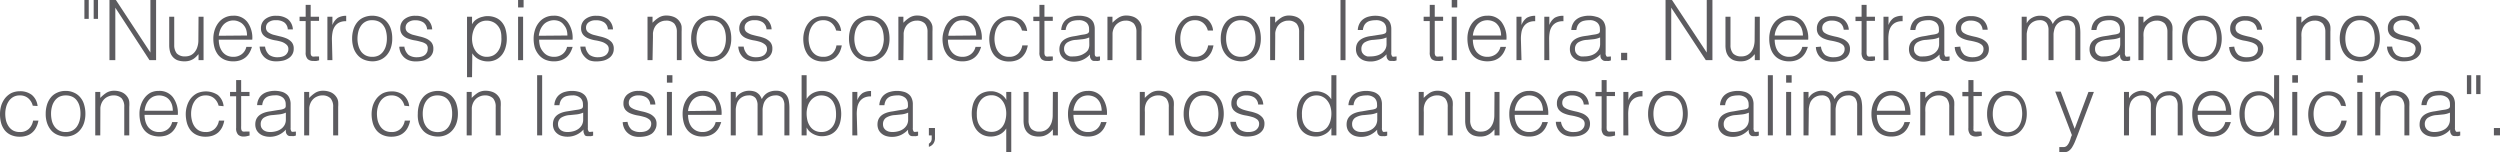 <svg xmlns="http://www.w3.org/2000/svg" viewBox="0 0 299.18 18.24"><defs><style>.cls-1{fill:#5c5b5f;}</style></defs><g id="Layer_2" data-name="Layer 2"><g id="Capa_1" data-name="Capa 1"><path class="cls-1" d="M10.1,0h.52V2.26H10.1Zm1.11,0h.52V2.26h-.52Z"/><path class="cls-1" d="M13.8.92h0V7.2H13.1V0h.77L18,6.29h0V0h.68V7.2h-.79Z"/><path class="cls-1" d="M23.76,2h.6V7.2h-.6V6.48l-.27.29a2.42,2.42,0,0,1-.34.28,2.19,2.19,0,0,1-.46.21,2.13,2.13,0,0,1-.6.08,2.48,2.48,0,0,1-.87-.14,1.48,1.48,0,0,1-.56-.41,1.56,1.56,0,0,1-.31-.6,3,3,0,0,1-.1-.76V2h.6v3.4a1.56,1.56,0,0,0,.31,1,1.32,1.32,0,0,0,1,.35,1.6,1.6,0,0,0,.67-.14,1.4,1.4,0,0,0,.49-.41,1.72,1.72,0,0,0,.31-.62,2.48,2.48,0,0,0,.11-.79Z"/><path class="cls-1" d="M26.18,4.75a3,3,0,0,0,.11.8,2.21,2.21,0,0,0,.33.65,1.56,1.56,0,0,0,.54.44,1.7,1.7,0,0,0,.76.16,1.62,1.62,0,0,0,1-.31,1.49,1.49,0,0,0,.56-.88h.67a3.25,3.25,0,0,1-.29.69,2.17,2.17,0,0,1-.45.55,2.09,2.09,0,0,1-.64.36,2.47,2.47,0,0,1-.86.13,2.52,2.52,0,0,1-1.07-.21,2.1,2.1,0,0,1-.74-.57,2.67,2.67,0,0,1-.43-.86,4.07,4.07,0,0,1-.14-1.07,3.38,3.38,0,0,1,.17-1.07,2.8,2.8,0,0,1,.47-.87,2.13,2.13,0,0,1,.74-.59,2.19,2.19,0,0,1,1-.22,2,2,0,0,1,1.68.74,3.17,3.17,0,0,1,.6,2.13Zm3.38-.5a2.34,2.34,0,0,0-.1-.71A1.54,1.54,0,0,0,29.15,3a1.35,1.35,0,0,0-.52-.39A1.62,1.62,0,0,0,26.7,3a2.24,2.24,0,0,0-.35.58,3.12,3.12,0,0,0-.17.7Z"/><path class="cls-1" d="M31.72,5.58a1.6,1.6,0,0,0,.51,1,1.72,1.72,0,0,0,1,.27,1.91,1.91,0,0,0,.57-.08,1.08,1.08,0,0,0,.4-.21,1,1,0,0,0,.23-.31.73.73,0,0,0,.08-.36.66.66,0,0,0-.24-.56A1.7,1.7,0,0,0,33.69,5a5.57,5.57,0,0,0-.8-.18,4.11,4.11,0,0,1-.8-.23,1.57,1.57,0,0,1-.61-.43,1.19,1.19,0,0,1-.25-.79,1.33,1.33,0,0,1,.48-1.06,2,2,0,0,1,1.34-.42,2.31,2.31,0,0,1,1.37.38,1.68,1.68,0,0,1,.63,1.25h-.61A1.09,1.09,0,0,0,34,2.67a1.66,1.66,0,0,0-1-.25,1.31,1.31,0,0,0-.87.25.77.77,0,0,0-.3.64.67.67,0,0,0,.25.54,2.17,2.17,0,0,0,.61.3l.8.2a4.42,4.42,0,0,1,.8.25,1.81,1.81,0,0,1,.62.45,1.17,1.17,0,0,1,.24.78,1.29,1.29,0,0,1-.16.66,1.31,1.31,0,0,1-.44.47,2,2,0,0,1-.66.29,3.76,3.76,0,0,1-.85.09,2.3,2.3,0,0,1-.81-.13,1.8,1.8,0,0,1-.61-.38,2,2,0,0,1-.39-.56,2.18,2.18,0,0,1-.16-.69Z"/><path class="cls-1" d="M38.19,7.22l-.29.07a1.62,1.62,0,0,1-.4,0,.94.94,0,0,1-.68-.22,1.09,1.09,0,0,1-.24-.81V2.52h-.73V2h.73V.58h.6V2h1v.5h-1V6.07c0,.13,0,.24,0,.33a.7.7,0,0,0,.06.23.34.34,0,0,0,.16.13.78.78,0,0,0,.29,0l.25,0,.24,0Z"/><path class="cls-1" d="M39.78,7.2h-.6V2h.6V3h0a1.85,1.85,0,0,1,.65-.87,2,2,0,0,1,1-.24v.65a1.75,1.75,0,0,0-.84.16,1.37,1.37,0,0,0-.52.46,1.8,1.8,0,0,0-.27.68,4.49,4.49,0,0,0-.08.83Z"/><path class="cls-1" d="M44.54,7.34a2.85,2.85,0,0,1-.93-.18,2,2,0,0,1-.76-.51,2.49,2.49,0,0,1-.52-.85,3.58,3.58,0,0,1-.19-1.19,3.62,3.62,0,0,1,.15-1.06,2.57,2.57,0,0,1,.45-.87,2,2,0,0,1,.75-.58,2.64,2.64,0,0,1,2.11,0,2,2,0,0,1,.75.58,2.43,2.43,0,0,1,.45.86,3.69,3.69,0,0,1,.14,1.07,3.29,3.29,0,0,1-.17,1.12,2.49,2.49,0,0,1-.48.86,2.12,2.12,0,0,1-.76.56A2.46,2.46,0,0,1,44.54,7.34ZM46.3,4.61a3.38,3.38,0,0,0-.1-.86,1.82,1.82,0,0,0-.31-.69,1.44,1.44,0,0,0-.54-.47,1.8,1.8,0,0,0-.81-.17,1.53,1.53,0,0,0-1.35.68,2.13,2.13,0,0,0-.31.7,3.59,3.59,0,0,0-.1.81,3.14,3.14,0,0,0,.12.89,2.21,2.21,0,0,0,.33.69,1.6,1.6,0,0,0,.55.45,1.7,1.7,0,0,0,.76.16,1.67,1.67,0,0,0,.81-.18,1.62,1.62,0,0,0,.54-.5,2.11,2.11,0,0,0,.31-.7A3.1,3.1,0,0,0,46.3,4.61Z"/><path class="cls-1" d="M48.39,5.58a1.6,1.6,0,0,0,.51,1,1.72,1.72,0,0,0,1,.27,1.91,1.91,0,0,0,.57-.08,1.08,1.08,0,0,0,.4-.21,1,1,0,0,0,.23-.31.73.73,0,0,0,.08-.36A.66.66,0,0,0,51,5.28,1.7,1.7,0,0,0,50.36,5a5.57,5.57,0,0,0-.8-.18,4.11,4.11,0,0,1-.8-.23,1.57,1.57,0,0,1-.61-.43,1.19,1.19,0,0,1-.25-.79,1.33,1.33,0,0,1,.48-1.06,2,2,0,0,1,1.34-.42,2.31,2.31,0,0,1,1.37.38,1.68,1.68,0,0,1,.63,1.25h-.61a1.09,1.09,0,0,0-.45-.84,1.66,1.66,0,0,0-.95-.25,1.31,1.31,0,0,0-.87.25.77.77,0,0,0-.3.64.67.67,0,0,0,.25.54,2.17,2.17,0,0,0,.61.3l.8.2a4.42,4.42,0,0,1,.8.25,1.81,1.81,0,0,1,.62.45,1.17,1.17,0,0,1,.24.78,1.29,1.29,0,0,1-.16.66,1.31,1.31,0,0,1-.44.47,2,2,0,0,1-.66.29,3.76,3.76,0,0,1-.85.09,2.3,2.3,0,0,1-.81-.13,1.8,1.8,0,0,1-.61-.38,2,2,0,0,1-.39-.56,2.18,2.18,0,0,1-.16-.69Z"/><path class="cls-1" d="M56.49,9.24h-.6V2h.6v.91h0a1.67,1.67,0,0,1,.34-.45A2.18,2.18,0,0,1,57.8,2a1.89,1.89,0,0,1,.51-.07,2.46,2.46,0,0,1,1.07.21,1.9,1.9,0,0,1,.73.58,2.22,2.22,0,0,1,.41.86,4.08,4.08,0,0,1,.13,1.07,3.58,3.58,0,0,1-.14,1,2.56,2.56,0,0,1-.42.88,2.11,2.11,0,0,1-.72.6,2.2,2.2,0,0,1-1,.22,2.44,2.44,0,0,1-1.05-.24,1.94,1.94,0,0,1-.8-.73Zm0-4.61a2.94,2.94,0,0,0,.12.84,2.24,2.24,0,0,0,.35.69,1.63,1.63,0,0,0,.55.46,1.49,1.49,0,0,0,.73.18,1.73,1.73,0,0,0,.81-.18,1.62,1.62,0,0,0,.56-.51,2,2,0,0,0,.32-.74A3.07,3.07,0,0,0,60,4.45a2.57,2.57,0,0,0-.13-.87A1.8,1.8,0,0,0,59.5,3a1.57,1.57,0,0,0-.56-.39,1.75,1.75,0,0,0-.7-.14,1.66,1.66,0,0,0-.75.17,1.55,1.55,0,0,0-.55.47,2.27,2.27,0,0,0-.33.7A3,3,0,0,0,56.49,4.63Z"/><path class="cls-1" d="M62,.89V0h.66V.89ZM62,7.2V2h.6V7.2Z"/><path class="cls-1" d="M64.52,4.75a3,3,0,0,0,.11.8A2,2,0,0,0,65,6.2a1.56,1.56,0,0,0,.54.44,1.7,1.7,0,0,0,.76.16,1.62,1.62,0,0,0,1-.31,1.49,1.49,0,0,0,.56-.88h.67a3.25,3.25,0,0,1-.29.69,2.17,2.17,0,0,1-.45.55,2.09,2.09,0,0,1-.64.36,2.47,2.47,0,0,1-.86.13,2.52,2.52,0,0,1-1.07-.21,2.1,2.1,0,0,1-.74-.57A2.67,2.67,0,0,1,64,5.7a4.07,4.07,0,0,1-.14-1.07,3.38,3.38,0,0,1,.17-1.07,2.61,2.61,0,0,1,.47-.87,2.13,2.13,0,0,1,.74-.59,2.19,2.19,0,0,1,1-.22,2,2,0,0,1,1.68.74,3.17,3.17,0,0,1,.6,2.13Zm3.38-.5a2.34,2.34,0,0,0-.1-.71A1.69,1.69,0,0,0,67.49,3,1.35,1.35,0,0,0,67,2.57a1.73,1.73,0,0,0-1.41,0A1.48,1.48,0,0,0,65,3a2.24,2.24,0,0,0-.35.58,3.12,3.12,0,0,0-.17.7Z"/><path class="cls-1" d="M70.06,5.58a1.6,1.6,0,0,0,.51,1,1.72,1.72,0,0,0,1,.27,1.91,1.91,0,0,0,.57-.08,1.17,1.17,0,0,0,.4-.21,1,1,0,0,0,.23-.31.73.73,0,0,0,.08-.36.66.66,0,0,0-.24-.56A1.7,1.7,0,0,0,72,5a5.57,5.57,0,0,0-.8-.18,4.11,4.11,0,0,1-.8-.23,1.57,1.57,0,0,1-.61-.43,1.19,1.19,0,0,1-.25-.79,1.33,1.33,0,0,1,.48-1.06,2,2,0,0,1,1.34-.42,2.31,2.31,0,0,1,1.37.38,1.68,1.68,0,0,1,.63,1.25h-.61a1.09,1.09,0,0,0-.45-.84,1.66,1.66,0,0,0-1-.25,1.31,1.31,0,0,0-.87.25.77.77,0,0,0-.3.64.67.67,0,0,0,.25.54,2.17,2.17,0,0,0,.61.3l.8.2a4.42,4.42,0,0,1,.8.25,1.91,1.91,0,0,1,.62.45,1.17,1.17,0,0,1,.24.78,1.29,1.29,0,0,1-.16.66,1.31,1.31,0,0,1-.44.47,2,2,0,0,1-.66.29,3.76,3.76,0,0,1-.85.09,2.3,2.3,0,0,1-.81-.13A1.8,1.8,0,0,1,70,6.83a2,2,0,0,1-.39-.56,2.18,2.18,0,0,1-.16-.69Z"/><path class="cls-1" d="M78.09,7.2h-.6V2h.6v.72a3.86,3.86,0,0,1,.75-.62,1.7,1.7,0,0,1,.92-.24,2.35,2.35,0,0,1,.89.17,1.46,1.46,0,0,1,.69.57,1.24,1.24,0,0,1,.23.58,5.93,5.93,0,0,1,0,.61V7.2H81V3.82a1.51,1.51,0,0,0-.31-1,1.32,1.32,0,0,0-1-.35,1.44,1.44,0,0,0-.51.09,1.47,1.47,0,0,0-.41.22,1.62,1.62,0,0,0-.32.32,2,2,0,0,0-.2.38,2.34,2.34,0,0,0-.11.48c0,.15,0,.32,0,.5Z"/><path class="cls-1" d="M85.11,7.34a2.85,2.85,0,0,1-.93-.18,2,2,0,0,1-.76-.51,2.49,2.49,0,0,1-.52-.85,3.58,3.58,0,0,1-.19-1.19,3.62,3.62,0,0,1,.15-1.06,2.57,2.57,0,0,1,.45-.87,2,2,0,0,1,.75-.58,2.64,2.64,0,0,1,2.11,0,2,2,0,0,1,.75.58,2.43,2.43,0,0,1,.45.86,3.69,3.69,0,0,1,.14,1.07,3.29,3.29,0,0,1-.17,1.12,2.49,2.49,0,0,1-.48.86,2.12,2.12,0,0,1-.76.56A2.46,2.46,0,0,1,85.11,7.34Zm1.76-2.73a3.38,3.38,0,0,0-.1-.86,1.82,1.82,0,0,0-.31-.69,1.44,1.44,0,0,0-.54-.47,1.8,1.8,0,0,0-.81-.17,1.53,1.53,0,0,0-1.35.68,2.13,2.13,0,0,0-.31.7,3.59,3.59,0,0,0-.1.81,3.14,3.14,0,0,0,.12.89,2.21,2.21,0,0,0,.33.69,1.6,1.6,0,0,0,.55.45,1.9,1.9,0,0,0,1.57,0,1.62,1.62,0,0,0,.54-.5,2.11,2.11,0,0,0,.31-.7A3.1,3.1,0,0,0,86.87,4.61Z"/><path class="cls-1" d="M89,5.58a1.6,1.6,0,0,0,.51,1,1.72,1.72,0,0,0,1,.27,1.91,1.91,0,0,0,.57-.08,1.17,1.17,0,0,0,.4-.21,1,1,0,0,0,.23-.31.73.73,0,0,0,.08-.36.66.66,0,0,0-.24-.56A1.78,1.78,0,0,0,90.93,5a5.57,5.57,0,0,0-.8-.18,4.11,4.11,0,0,1-.8-.23,1.57,1.57,0,0,1-.61-.43,1.14,1.14,0,0,1-.25-.79A1.33,1.33,0,0,1,89,2.3a1.94,1.94,0,0,1,1.34-.42,2.31,2.31,0,0,1,1.37.38,1.68,1.68,0,0,1,.63,1.25h-.61a1.09,1.09,0,0,0-.45-.84,1.66,1.66,0,0,0-1-.25,1.31,1.31,0,0,0-.87.25.77.77,0,0,0-.3.64.64.64,0,0,0,.25.54,2.17,2.17,0,0,0,.61.3c.25.07.52.14.8.2a4.42,4.42,0,0,1,.8.25,1.91,1.91,0,0,1,.62.45,1.17,1.17,0,0,1,.24.78,1.29,1.29,0,0,1-.16.66,1.31,1.31,0,0,1-.44.47,2.1,2.1,0,0,1-.66.29,3.76,3.76,0,0,1-.85.09,2.26,2.26,0,0,1-.81-.13,1.8,1.8,0,0,1-.61-.38,2,2,0,0,1-.39-.56,2.18,2.18,0,0,1-.16-.69Z"/><path class="cls-1" d="M100.06,3.65a1.65,1.65,0,0,0-.55-.9,1.48,1.48,0,0,0-1-.33,1.54,1.54,0,0,0-.79.19,1.65,1.65,0,0,0-.54.51,2.28,2.28,0,0,0-.31.71,3.49,3.49,0,0,0-.1.79,3.08,3.08,0,0,0,.1.8,2.09,2.09,0,0,0,.3.7,1.62,1.62,0,0,0,.54.5,1.66,1.66,0,0,0,.8.18,1.52,1.52,0,0,0,1.08-.37,1.72,1.72,0,0,0,.51-1h.64a3.18,3.18,0,0,1-.25.79,2.3,2.3,0,0,1-.45.61,1.89,1.89,0,0,1-.66.39,2.56,2.56,0,0,1-.87.14,2.52,2.52,0,0,1-1.07-.21,2.1,2.1,0,0,1-.74-.57,2.72,2.72,0,0,1-.43-.87,4.07,4.07,0,0,1-.14-1.07,3.32,3.32,0,0,1,.16-1,2.67,2.67,0,0,1,.45-.87,2.16,2.16,0,0,1,1.77-.83,2.3,2.3,0,0,1,1.46.43,2,2,0,0,1,.69,1.34Z"/><path class="cls-1" d="M104,7.34a2.85,2.85,0,0,1-.93-.18,2,2,0,0,1-.76-.51,2.49,2.49,0,0,1-.52-.85,3.58,3.58,0,0,1-.19-1.19,3.62,3.62,0,0,1,.15-1.06,2.57,2.57,0,0,1,.45-.87A2,2,0,0,1,103,2.1a2.64,2.64,0,0,1,2.11,0,2,2,0,0,1,.75.58,2.43,2.43,0,0,1,.45.86,4.07,4.07,0,0,1,.14,1.07,3.29,3.29,0,0,1-.17,1.12,2.49,2.49,0,0,1-.48.86,2.21,2.21,0,0,1-.76.56A2.46,2.46,0,0,1,104,7.34Zm1.76-2.73a3.38,3.38,0,0,0-.1-.86,1.82,1.82,0,0,0-.31-.69,1.44,1.44,0,0,0-.54-.47,1.8,1.8,0,0,0-.81-.17,1.66,1.66,0,0,0-.8.18,1.56,1.56,0,0,0-.55.5,2.13,2.13,0,0,0-.31.7,3.59,3.59,0,0,0-.1.81,3.14,3.14,0,0,0,.12.89,2,2,0,0,0,.33.69,1.6,1.6,0,0,0,.55.45,1.9,1.9,0,0,0,1.57,0,1.62,1.62,0,0,0,.54-.5,2.11,2.11,0,0,0,.31-.7A3.1,3.1,0,0,0,105.77,4.61Z"/><path class="cls-1" d="M108.11,7.2h-.6V2h.6v.72a3.86,3.86,0,0,1,.75-.62,1.68,1.68,0,0,1,.92-.24,2.35,2.35,0,0,1,.89.17,1.46,1.46,0,0,1,.69.57,1.36,1.36,0,0,1,.23.58,5.93,5.93,0,0,1,0,.61V7.2H111V3.82a1.51,1.51,0,0,0-.31-1,1.32,1.32,0,0,0-1-.35,1.44,1.44,0,0,0-.51.09,1.47,1.47,0,0,0-.41.22,1.39,1.39,0,0,0-.32.32,2,2,0,0,0-.2.38,2.34,2.34,0,0,0-.11.48c0,.15,0,.32,0,.5Z"/><path class="cls-1" d="M113.44,4.75a3,3,0,0,0,.11.8,2,2,0,0,0,.33.65,1.56,1.56,0,0,0,.54.44,1.7,1.7,0,0,0,.76.16,1.62,1.62,0,0,0,1-.31,1.49,1.49,0,0,0,.56-.88h.67a3.25,3.25,0,0,1-.29.69,2.17,2.17,0,0,1-.45.55,2.09,2.09,0,0,1-.64.36,2.47,2.47,0,0,1-.86.13,2.52,2.52,0,0,1-1.07-.21,2,2,0,0,1-.74-.57,2.67,2.67,0,0,1-.43-.86,4.07,4.07,0,0,1-.14-1.07A3.38,3.38,0,0,1,113,3.56a2.61,2.61,0,0,1,.47-.87,2.13,2.13,0,0,1,.74-.59,2.19,2.19,0,0,1,1-.22,2,2,0,0,1,1.68.74,3.17,3.17,0,0,1,.6,2.13Zm3.38-.5a2.34,2.34,0,0,0-.1-.71,1.69,1.69,0,0,0-.31-.58,1.35,1.35,0,0,0-.52-.39,1.73,1.73,0,0,0-1.41,0A1.48,1.48,0,0,0,114,3a2,2,0,0,0-.35.58,2.66,2.66,0,0,0-.17.7Z"/><path class="cls-1" d="M122.3,3.65a1.71,1.71,0,0,0-.55-.9,1.48,1.48,0,0,0-1-.33,1.52,1.52,0,0,0-.79.19,1.65,1.65,0,0,0-.54.51,2.28,2.28,0,0,0-.31.71,3.49,3.49,0,0,0-.1.79,3.08,3.08,0,0,0,.1.8,2.09,2.09,0,0,0,.3.7,1.62,1.62,0,0,0,.54.5,1.66,1.66,0,0,0,.8.18,1.52,1.52,0,0,0,1.08-.37,1.72,1.72,0,0,0,.51-1H123a3.18,3.18,0,0,1-.25.79,2.3,2.3,0,0,1-.45.61,1.89,1.89,0,0,1-.66.39,2.56,2.56,0,0,1-.87.14,2.52,2.52,0,0,1-1.07-.21,2.1,2.1,0,0,1-.74-.57,2.53,2.53,0,0,1-.43-.87,4.07,4.07,0,0,1-.14-1.07,3.32,3.32,0,0,1,.16-1,2.67,2.67,0,0,1,.45-.87,2.37,2.37,0,0,1,.75-.61,2.6,2.6,0,0,1,2.48.21,2,2,0,0,1,.69,1.34Z"/><path class="cls-1" d="M126,7.22l-.29.07a1.62,1.62,0,0,1-.4,0,.93.93,0,0,1-.68-.22,1.09,1.09,0,0,1-.24-.81V2.52h-.73V2h.73V.58h.6V2h1v.5h-1V6.07a3.22,3.22,0,0,0,0,.33.7.7,0,0,0,.06.23.3.3,0,0,0,.16.13.75.75,0,0,0,.29,0l.25,0,.24,0Z"/><path class="cls-1" d="M129.35,4.18l.41-.06a1.57,1.57,0,0,0,.38-.11.34.34,0,0,0,.19-.23,1.8,1.8,0,0,0,0-.31,1,1,0,0,0-.29-.75,1.37,1.37,0,0,0-1-.3,2.49,2.49,0,0,0-.57.06,1.14,1.14,0,0,0-.45.19,1,1,0,0,0-.32.36,1.42,1.42,0,0,0-.17.56H127a1.79,1.79,0,0,1,.21-.78,1.51,1.51,0,0,1,.47-.53,1.81,1.81,0,0,1,.66-.3,2.9,2.9,0,0,1,.79-.1,2.94,2.94,0,0,1,.74.09,1.5,1.5,0,0,1,.6.27,1.22,1.22,0,0,1,.4.49,1.91,1.91,0,0,1,.14.76V6.31c0,.23,0,.38.13.45s.25,0,.5,0v.47l-.2.06a.84.84,0,0,1-.27,0l-.27,0a.43.43,0,0,1-.24-.09.59.59,0,0,1-.14-.18.63.63,0,0,1-.08-.23,2.45,2.45,0,0,1,0-.27,2.58,2.58,0,0,1-.87.64,2.52,2.52,0,0,1-1.06.22,2.32,2.32,0,0,1-.65-.09,1.55,1.55,0,0,1-.56-.28,1.4,1.4,0,0,1-.38-.46,1.53,1.53,0,0,1-.14-.66c0-.88.6-1.4,1.81-1.56Zm1,.3a2.68,2.68,0,0,1-.77.21l-.78.08a2.16,2.16,0,0,0-1.07.31.88.88,0,0,0-.39.79.82.82,0,0,0,.1.42.86.86,0,0,0,.25.29,1.2,1.2,0,0,0,.36.17,1.84,1.84,0,0,0,.41,0,2.74,2.74,0,0,0,.7-.09,2,2,0,0,0,.61-.27A1.45,1.45,0,0,0,130.2,6a1.34,1.34,0,0,0,.16-.68Z"/><path class="cls-1" d="M133.13,7.2h-.6V2h.6v.72a3.86,3.86,0,0,1,.75-.62,1.68,1.68,0,0,1,.92-.24,2.35,2.35,0,0,1,.89.17,1.56,1.56,0,0,1,.69.57,1.36,1.36,0,0,1,.23.58,5.93,5.93,0,0,1,0,.61V7.2H136V3.82a1.51,1.51,0,0,0-.31-1,1.33,1.33,0,0,0-1-.35,1.36,1.36,0,0,0-.51.09,1.47,1.47,0,0,0-.41.22,1.39,1.39,0,0,0-.32.32,1.54,1.54,0,0,0-.2.38,1.83,1.83,0,0,0-.11.48c0,.15,0,.32,0,.5Z"/><path class="cls-1" d="M144.54,3.65a1.71,1.71,0,0,0-.55-.9,1.48,1.48,0,0,0-1-.33,1.52,1.52,0,0,0-.79.19,1.65,1.65,0,0,0-.54.51,2.28,2.28,0,0,0-.31.71,3,3,0,0,0-.1.79,3.08,3.08,0,0,0,.1.8,2.09,2.09,0,0,0,.3.7,1.62,1.62,0,0,0,.54.5,1.66,1.66,0,0,0,.8.18,1.52,1.52,0,0,0,1.08-.37,1.72,1.72,0,0,0,.51-1h.64a3.18,3.18,0,0,1-.25.79,2.3,2.3,0,0,1-.45.61,2,2,0,0,1-.66.39,2.56,2.56,0,0,1-.87.14,2.52,2.52,0,0,1-1.07-.21,2,2,0,0,1-.74-.57,2.53,2.53,0,0,1-.43-.87,4.07,4.07,0,0,1-.14-1.07,3.32,3.32,0,0,1,.16-1,2.67,2.67,0,0,1,.45-.87A2.37,2.37,0,0,1,142,2.1a2.6,2.6,0,0,1,2.48.21,2,2,0,0,1,.69,1.34Z"/><path class="cls-1" d="M148.49,7.34a2.85,2.85,0,0,1-.93-.18,2,2,0,0,1-.76-.51,2.49,2.49,0,0,1-.52-.85,3.34,3.34,0,0,1-.19-1.19,3.62,3.62,0,0,1,.15-1.06,2.57,2.57,0,0,1,.45-.87,2,2,0,0,1,.75-.58,2.64,2.64,0,0,1,2.11,0,2,2,0,0,1,.75.58,2.43,2.43,0,0,1,.45.86,4.07,4.07,0,0,1,.14,1.07,3.56,3.56,0,0,1-.17,1.12,2.49,2.49,0,0,1-.48.86,2.21,2.21,0,0,1-.76.56A2.46,2.46,0,0,1,148.49,7.34Zm1.76-2.73a3.38,3.38,0,0,0-.1-.86,2,2,0,0,0-.31-.69,1.44,1.44,0,0,0-.54-.47,1.8,1.8,0,0,0-.81-.17,1.66,1.66,0,0,0-.8.18,1.56,1.56,0,0,0-.55.5,2.13,2.13,0,0,0-.31.7,3.1,3.1,0,0,0-.1.81,3.14,3.14,0,0,0,.12.89,1.85,1.85,0,0,0,.33.69,1.6,1.6,0,0,0,.55.45,1.67,1.67,0,0,0,.76.16,1.73,1.73,0,0,0,.81-.18,1.62,1.62,0,0,0,.54-.5,2.33,2.33,0,0,0,.31-.7A3.1,3.1,0,0,0,150.25,4.61Z"/><path class="cls-1" d="M152.59,7.2H152V2h.6v.72a3.86,3.86,0,0,1,.75-.62,1.68,1.68,0,0,1,.92-.24,2.35,2.35,0,0,1,.89.17,1.56,1.56,0,0,1,.69.57,1.22,1.22,0,0,1,.22.58,4,4,0,0,1,0,.61V7.2h-.6V3.82a1.51,1.51,0,0,0-.31-1,1.33,1.33,0,0,0-1-.35,1.36,1.36,0,0,0-.51.09,1.68,1.68,0,0,0-.42.22,1.57,1.57,0,0,0-.31.32,1.54,1.54,0,0,0-.2.38,1.83,1.83,0,0,0-.11.48c0,.15,0,.32,0,.5Z"/><path class="cls-1" d="M160.42,7.2V0h.6V7.2Z"/><path class="cls-1" d="M164.93,4.18l.4-.06a1.53,1.53,0,0,0,.39-.11.3.3,0,0,0,.18-.23,1.2,1.2,0,0,0,0-.31,1,1,0,0,0-.29-.75,1.37,1.37,0,0,0-1-.3,2.49,2.49,0,0,0-.57.06,1.18,1.18,0,0,0-.46.19,1.12,1.12,0,0,0-.32.36,1.62,1.62,0,0,0-.16.56h-.61a1.79,1.79,0,0,1,.21-.78,1.49,1.49,0,0,1,.46-.53,1.89,1.89,0,0,1,.66-.3,3.17,3.17,0,0,1,1.54,0,1.52,1.52,0,0,1,.59.27,1.24,1.24,0,0,1,.41.49,1.91,1.91,0,0,1,.14.76V6.31a.61.61,0,0,0,.12.45c.09.06.26,0,.51,0v.47l-.21.06a.78.78,0,0,1-.26,0l-.27,0a.43.43,0,0,1-.24-.09A.84.84,0,0,1,166,7a.88.88,0,0,1-.07-.23,2.45,2.45,0,0,1,0-.27,2.58,2.58,0,0,1-.87.64,2.52,2.52,0,0,1-1.06.22,2.39,2.39,0,0,1-.66-.09,1.51,1.51,0,0,1-.55-.28,1.4,1.4,0,0,1-.38-.46,1.53,1.53,0,0,1-.14-.66c0-.88.6-1.4,1.81-1.56Zm1,.3a2.68,2.68,0,0,1-.77.21l-.78.08a2.23,2.23,0,0,0-1.08.31.9.9,0,0,0-.38.79.93.93,0,0,0,.09.42,1.16,1.16,0,0,0,.25.29,1.49,1.49,0,0,0,.36.17,2,2,0,0,0,.42,0,2.74,2.74,0,0,0,.7-.09,1.83,1.83,0,0,0,.6-.27,1.49,1.49,0,0,0,.43-.47,1.34,1.34,0,0,0,.16-.68Z"/><path class="cls-1" d="M172.71,7.22l-.29.07a1.62,1.62,0,0,1-.4,0,1,1,0,0,1-.69-.22,1.14,1.14,0,0,1-.23-.81V2.52h-.73V2h.73V.58h.6V2h1v.5h-1V6.07a3.22,3.22,0,0,0,0,.33.7.7,0,0,0,.06.23.28.28,0,0,0,.15.13.8.8,0,0,0,.3,0l.24,0,.25,0Z"/><path class="cls-1" d="M173.73.89V0h.66V.89Zm0,6.31V2h.6V7.2Z"/><path class="cls-1" d="M176.26,4.75a3,3,0,0,0,.11.8,2,2,0,0,0,.32.65,1.7,1.7,0,0,0,.55.44,1.67,1.67,0,0,0,.76.16,1.64,1.64,0,0,0,1-.31,1.49,1.49,0,0,0,.56-.88h.67a3.25,3.25,0,0,1-.29.69,2.17,2.17,0,0,1-.45.55,2.09,2.09,0,0,1-.64.36,2.87,2.87,0,0,1-1.93-.08,2,2,0,0,1-.74-.57,2.48,2.48,0,0,1-.43-.86,4.07,4.07,0,0,1-.14-1.07,3.38,3.38,0,0,1,.16-1.07,2.8,2.8,0,0,1,.47-.87A2.26,2.26,0,0,1,177,2.1a2.16,2.16,0,0,1,1-.22,2,2,0,0,1,1.68.74,3.17,3.17,0,0,1,.6,2.13Zm3.38-.5a2.35,2.35,0,0,0-.11-.71,1.54,1.54,0,0,0-.31-.58,1.25,1.25,0,0,0-.51-.39,1.76,1.76,0,0,0-1.42,0,1.68,1.68,0,0,0-.52.4,2.21,2.21,0,0,0-.34.58,2.66,2.66,0,0,0-.17.7Z"/><path class="cls-1" d="M182.08,7.2h-.6V2h.6V3h0a1.83,1.83,0,0,1,.64-.87,2,2,0,0,1,1-.24v.65a1.75,1.75,0,0,0-.84.16,1.4,1.4,0,0,0-.53.46,1.8,1.8,0,0,0-.27.68,4.5,4.5,0,0,0-.07.83Z"/><path class="cls-1" d="M185.41,7.2h-.6V2h.6V3h0a1.83,1.83,0,0,1,.64-.87,2,2,0,0,1,1.05-.24v.65a1.75,1.75,0,0,0-.84.16,1.4,1.4,0,0,0-.53.46,1.8,1.8,0,0,0-.27.68,4.5,4.5,0,0,0-.07.83Z"/><path class="cls-1" d="M190.49,4.18l.4-.06a1.53,1.53,0,0,0,.39-.11.3.3,0,0,0,.18-.23,1.2,1.2,0,0,0,0-.31,1,1,0,0,0-.3-.75,1.33,1.33,0,0,0-1-.3,2.49,2.49,0,0,0-.57.06,1.18,1.18,0,0,0-.46.19,1.12,1.12,0,0,0-.32.36,1.62,1.62,0,0,0-.16.56h-.61a1.79,1.79,0,0,1,.21-.78,1.49,1.49,0,0,1,.46-.53,1.81,1.81,0,0,1,.66-.3,3,3,0,0,1,.8-.1A2.86,2.86,0,0,1,191,2a1.5,1.5,0,0,1,.6.27,1.14,1.14,0,0,1,.4.49,1.75,1.75,0,0,1,.15.76V6.31a.61.61,0,0,0,.12.45c.09.06.26,0,.51,0v.47l-.21.06a.78.78,0,0,1-.26,0,1.24,1.24,0,0,1-.27,0,.43.43,0,0,1-.24-.09A.84.84,0,0,1,191.6,7a.88.88,0,0,1-.07-.23,2.45,2.45,0,0,1,0-.27,2.58,2.58,0,0,1-.87.64,2.52,2.52,0,0,1-1.06.22,2.39,2.39,0,0,1-.66-.09,1.51,1.51,0,0,1-.55-.28,1.4,1.4,0,0,1-.38-.46,1.53,1.53,0,0,1-.14-.66c0-.88.6-1.4,1.81-1.56Zm1,.3a2.68,2.68,0,0,1-.77.21l-.78.08a2.23,2.23,0,0,0-1.08.31.9.9,0,0,0-.38.79.93.93,0,0,0,.09.42,1.16,1.16,0,0,0,.25.29,1.49,1.49,0,0,0,.36.17,2,2,0,0,0,.42,0,2.74,2.74,0,0,0,.7-.09,1.83,1.83,0,0,0,.6-.27,1.49,1.49,0,0,0,.43-.47,1.34,1.34,0,0,0,.16-.68Z"/><path class="cls-1" d="M194,7.2V6.32h.73V7.2Z"/><path class="cls-1" d="M200,.92h0V7.2h-.68V0h.77l4.16,6.29h0V0h.68V7.2h-.79Z"/><path class="cls-1" d="M210,2h.6V7.2H210V6.48l-.27.29a2.53,2.53,0,0,1-.35.28,2.35,2.35,0,0,1-.45.21,2.13,2.13,0,0,1-.6.08,2.4,2.4,0,0,1-.87-.14,1.61,1.61,0,0,1-.57-.41,1.71,1.71,0,0,1-.31-.6,3,3,0,0,1-.09-.76V2h.6v3.4a1.51,1.51,0,0,0,.31,1,1.32,1.32,0,0,0,1,.35,1.53,1.53,0,0,0,.66-.14,1.43,1.43,0,0,0,.5-.41,1.9,1.9,0,0,0,.31-.62,2.79,2.79,0,0,0,.11-.79Z"/><path class="cls-1" d="M212.38,4.75a3,3,0,0,0,.11.8,2,2,0,0,0,.32.65,1.7,1.7,0,0,0,.55.44,1.67,1.67,0,0,0,.76.16,1.64,1.64,0,0,0,1-.31,1.49,1.49,0,0,0,.56-.88h.67a3.86,3.86,0,0,1-.29.69,2.17,2.17,0,0,1-.45.55,2.09,2.09,0,0,1-.64.36,2.55,2.55,0,0,1-.86.13,2.52,2.52,0,0,1-1.07-.21,2,2,0,0,1-.74-.57,2.32,2.32,0,0,1-.43-.86,3.69,3.69,0,0,1-.14-1.07,3.38,3.38,0,0,1,.16-1.07,2.8,2.8,0,0,1,.47-.87,2.22,2.22,0,0,1,1.75-.81,2,2,0,0,1,1.68.74,3.22,3.22,0,0,1,.6,2.13Zm3.38-.5a2.35,2.35,0,0,0-.11-.71,1.54,1.54,0,0,0-.31-.58,1.32,1.32,0,0,0-.51-.39,1.76,1.76,0,0,0-1.42,0,1.68,1.68,0,0,0-.52.4,2.21,2.21,0,0,0-.34.58,2.32,2.32,0,0,0-.17.7Z"/><path class="cls-1" d="M217.92,5.58a1.54,1.54,0,0,0,.5,1,1.77,1.77,0,0,0,1.05.27,1.91,1.91,0,0,0,.57-.08,1,1,0,0,0,.39-.21,1,1,0,0,0,.24-.31.86.86,0,0,0,.08-.36.64.64,0,0,0-.25-.56,1.73,1.73,0,0,0-.61-.29,6.26,6.26,0,0,0-.8-.18,3.74,3.74,0,0,1-.8-.23,1.61,1.61,0,0,1-.62-.43,1.18,1.18,0,0,1-.24-.79,1.35,1.35,0,0,1,.47-1.06,2,2,0,0,1,1.35-.42,2.28,2.28,0,0,1,1.36.38,1.72,1.72,0,0,1,.64,1.25h-.61a1.13,1.13,0,0,0-.46-.84,1.63,1.63,0,0,0-.94-.25,1.31,1.31,0,0,0-.87.25.77.77,0,0,0-.3.64.66.66,0,0,0,.24.54,2.24,2.24,0,0,0,.62.3c.24.07.51.14.8.2a4.68,4.68,0,0,1,.8.25,1.86,1.86,0,0,1,.61.45,1.13,1.13,0,0,1,.25.78,1.3,1.3,0,0,1-.6,1.13,2.16,2.16,0,0,1-.67.29,3.67,3.67,0,0,1-.84.09,2.31,2.31,0,0,1-.82-.13,1.76,1.76,0,0,1-.6-.38,1.67,1.67,0,0,1-.39-.56,1.75,1.75,0,0,1-.16-.69Z"/><path class="cls-1" d="M224.39,7.22l-.29.07a1.68,1.68,0,0,1-.4,0,1,1,0,0,1-.69-.22,1.14,1.14,0,0,1-.23-.81V2.52h-.73V2h.73V.58h.6V2h1v.5h-1V6.07a3.22,3.22,0,0,0,0,.33.52.52,0,0,0,.06.23.28.28,0,0,0,.15.13.8.8,0,0,0,.3,0l.24,0,.25,0Z"/><path class="cls-1" d="M226,7.2h-.6V2h.6V3h0a1.77,1.77,0,0,1,.64-.87,2,2,0,0,1,1.05-.24v.65a1.75,1.75,0,0,0-.84.16,1.4,1.4,0,0,0-.53.46,1.8,1.8,0,0,0-.27.68,4.5,4.5,0,0,0-.07.83Z"/><path class="cls-1" d="M231.06,4.18l.4-.06a1.53,1.53,0,0,0,.39-.11.3.3,0,0,0,.18-.23,1.2,1.2,0,0,0,0-.31,1,1,0,0,0-.3-.75,1.35,1.35,0,0,0-1-.3,2.49,2.49,0,0,0-.57.06,1.09,1.09,0,0,0-.78.55,1.62,1.62,0,0,0-.16.56h-.61a1.79,1.79,0,0,1,.21-.78,1.49,1.49,0,0,1,.46-.53A1.81,1.81,0,0,1,230,2a3,3,0,0,1,.8-.1,2.86,2.86,0,0,1,.73.09,1.5,1.5,0,0,1,.6.27,1.14,1.14,0,0,1,.4.49,1.75,1.75,0,0,1,.15.76V6.31a.61.61,0,0,0,.12.45c.09.06.26,0,.51,0v.47l-.21.06a.78.78,0,0,1-.26,0,1.18,1.18,0,0,1-.27,0,.43.43,0,0,1-.24-.09.84.84,0,0,1-.15-.18.88.88,0,0,1-.07-.23,2.45,2.45,0,0,1,0-.27,2.8,2.8,0,0,1-.87.64,2.52,2.52,0,0,1-1.06.22,2.39,2.39,0,0,1-.66-.09,1.51,1.51,0,0,1-.55-.28,1.4,1.4,0,0,1-.38-.46,1.53,1.53,0,0,1-.14-.66c0-.88.6-1.4,1.81-1.56Zm1,.3a2.76,2.76,0,0,1-.77.21l-.78.08a2.23,2.23,0,0,0-1.08.31.9.9,0,0,0-.38.79.93.93,0,0,0,.09.42,1.16,1.16,0,0,0,.25.29,1.49,1.49,0,0,0,.36.17,2,2,0,0,0,.42,0,2.74,2.74,0,0,0,.7-.09,1.93,1.93,0,0,0,.6-.27,1.49,1.49,0,0,0,.43-.47,1.34,1.34,0,0,0,.16-.68Z"/><path class="cls-1" d="M234.59,5.58a1.54,1.54,0,0,0,.5,1,1.77,1.77,0,0,0,1,.27,1.91,1.91,0,0,0,.57-.08,1,1,0,0,0,.39-.21,1,1,0,0,0,.24-.31.86.86,0,0,0,.08-.36.64.64,0,0,0-.25-.56,1.73,1.73,0,0,0-.61-.29,6.26,6.26,0,0,0-.8-.18,3.74,3.74,0,0,1-.8-.23,1.61,1.61,0,0,1-.62-.43,1.18,1.18,0,0,1-.24-.79,1.35,1.35,0,0,1,.47-1.06,2,2,0,0,1,1.35-.42,2.28,2.28,0,0,1,1.36.38,1.72,1.72,0,0,1,.64,1.25h-.61a1.13,1.13,0,0,0-.46-.84,1.63,1.63,0,0,0-.94-.25,1.31,1.31,0,0,0-.87.25.77.77,0,0,0-.3.64.66.66,0,0,0,.24.54,2.24,2.24,0,0,0,.62.3c.24.07.51.14.8.2a4.68,4.68,0,0,1,.8.25,1.86,1.86,0,0,1,.61.45,1.13,1.13,0,0,1,.25.78,1.3,1.3,0,0,1-.6,1.13,2.16,2.16,0,0,1-.67.29,3.67,3.67,0,0,1-.84.09,2.31,2.31,0,0,1-.82-.13,1.76,1.76,0,0,1-.6-.38,1.67,1.67,0,0,1-.39-.56,1.75,1.75,0,0,1-.16-.69Z"/><path class="cls-1" d="M242.54,7.2h-.6V2h.6V2.8h0a1.5,1.5,0,0,1,.66-.68,1.91,1.91,0,0,1,.94-.24,2.15,2.15,0,0,1,.61.08,1.05,1.05,0,0,1,.42.22,1.06,1.06,0,0,1,.29.31,2.38,2.38,0,0,1,.2.39,1.77,1.77,0,0,1,.69-.76,2,2,0,0,1,1-.24,1.69,1.69,0,0,1,.84.18,1.28,1.28,0,0,1,.49.46,1.67,1.67,0,0,1,.22.65,4.77,4.77,0,0,1,.06.76V7.2h-.6V3.62a1.44,1.44,0,0,0-.24-.88,1,1,0,0,0-.87-.32,1.46,1.46,0,0,0-.64.15,1.38,1.38,0,0,0-.53.44,1.31,1.31,0,0,0-.17.31,1.89,1.89,0,0,0-.1.36,2.5,2.5,0,0,0-.06.38c0,.13,0,.24,0,.35V7.2h-.6V3.62a1.44,1.44,0,0,0-.24-.88,1,1,0,0,0-.87-.32,1.46,1.46,0,0,0-.64.15,1.38,1.38,0,0,0-.53.44,1.31,1.31,0,0,0-.17.31,3.1,3.1,0,0,0-.1.36,2.5,2.5,0,0,0-.06.38c0,.13,0,.24,0,.35Z"/><path class="cls-1" d="M252.73,4.18l.4-.06a1.53,1.53,0,0,0,.39-.11.3.3,0,0,0,.18-.23,1.2,1.2,0,0,0,0-.31,1,1,0,0,0-.3-.75,1.35,1.35,0,0,0-1-.3,2.49,2.49,0,0,0-.57.06,1.09,1.09,0,0,0-.78.55,1.62,1.62,0,0,0-.16.56h-.61a1.79,1.79,0,0,1,.21-.78,1.49,1.49,0,0,1,.46-.53,1.81,1.81,0,0,1,.66-.3,3,3,0,0,1,.8-.1,2.86,2.86,0,0,1,.73.09,1.5,1.5,0,0,1,.6.27,1.14,1.14,0,0,1,.4.49,1.75,1.75,0,0,1,.15.76V6.31a.61.61,0,0,0,.12.45c.09.06.26,0,.51,0v.47l-.21.06a.78.78,0,0,1-.26,0,1.12,1.12,0,0,1-.27,0,.43.43,0,0,1-.24-.09.84.84,0,0,1-.15-.18.88.88,0,0,1-.07-.23,2.45,2.45,0,0,1,0-.27,2.8,2.8,0,0,1-.87.64,2.52,2.52,0,0,1-1.06.22,2.39,2.39,0,0,1-.66-.09,1.51,1.51,0,0,1-.55-.28,1.4,1.4,0,0,1-.38-.46,1.53,1.53,0,0,1-.14-.66c0-.88.6-1.4,1.81-1.56Zm1,.3a2.76,2.76,0,0,1-.77.21l-.78.08a2.23,2.23,0,0,0-1.08.31.9.9,0,0,0-.38.79.93.93,0,0,0,.09.42,1.16,1.16,0,0,0,.25.29,1.49,1.49,0,0,0,.36.17,2,2,0,0,0,.42,0,2.74,2.74,0,0,0,.7-.09,1.93,1.93,0,0,0,.6-.27,1.49,1.49,0,0,0,.43-.47,1.34,1.34,0,0,0,.16-.68Z"/><path class="cls-1" d="M256.51,7.2h-.6V2h.6v.72a4.13,4.13,0,0,1,.74-.62,1.74,1.74,0,0,1,.93-.24,2.39,2.39,0,0,1,.89.17,1.56,1.56,0,0,1,.69.57,1.34,1.34,0,0,1,.22.58,4,4,0,0,1,0,.61V7.2h-.6V3.82a1.57,1.57,0,0,0-.31-1,1.33,1.33,0,0,0-1-.35,1.36,1.36,0,0,0-.51.09,1.53,1.53,0,0,0-.42.22,1.34,1.34,0,0,0-.31.32,1.27,1.27,0,0,0-.2.38,1.83,1.83,0,0,0-.11.48,3.94,3.94,0,0,0,0,.5Z"/><path class="cls-1" d="M263.53,7.34a2.86,2.86,0,0,1-.94-.18,2,2,0,0,1-.76-.51,2.47,2.47,0,0,1-.51-.85,3.34,3.34,0,0,1-.19-1.19,3.62,3.62,0,0,1,.15-1.06,2.57,2.57,0,0,1,.45-.87,2,2,0,0,1,.75-.58,2.32,2.32,0,0,1,1-.22,2.36,2.36,0,0,1,1.06.22,2,2,0,0,1,.75.58,2.26,2.26,0,0,1,.44.86,3.69,3.69,0,0,1,.15,1.07,3.56,3.56,0,0,1-.17,1.12,2.68,2.68,0,0,1-.49.86,2.12,2.12,0,0,1-.76.56A2.38,2.38,0,0,1,263.53,7.34Zm1.76-2.73a3.9,3.9,0,0,0-.1-.86,2,2,0,0,0-.31-.69,1.44,1.44,0,0,0-.54-.47,1.8,1.8,0,0,0-.81-.17,1.7,1.7,0,0,0-.81.18,1.62,1.62,0,0,0-.54.5,1.94,1.94,0,0,0-.31.7,3.1,3.1,0,0,0-.1.81,3.56,3.56,0,0,0,.11.89,2,2,0,0,0,.34.69,1.52,1.52,0,0,0,.55.45,1.88,1.88,0,0,0,1.56,0,1.56,1.56,0,0,0,.55-.5,2.33,2.33,0,0,0,.31-.7A3.59,3.59,0,0,0,265.29,4.61Z"/><path class="cls-1" d="M267.38,5.58a1.54,1.54,0,0,0,.5,1,1.75,1.75,0,0,0,1.05.27,1.91,1.91,0,0,0,.57-.08,1,1,0,0,0,.39-.21,1,1,0,0,0,.24-.31.86.86,0,0,0,.08-.36.64.64,0,0,0-.25-.56,1.73,1.73,0,0,0-.61-.29,6.26,6.26,0,0,0-.8-.18,3.74,3.74,0,0,1-.8-.23,1.61,1.61,0,0,1-.62-.43,1.18,1.18,0,0,1-.24-.79,1.35,1.35,0,0,1,.47-1.06,2,2,0,0,1,1.35-.42,2.28,2.28,0,0,1,1.36.38,1.72,1.72,0,0,1,.64,1.25h-.61a1.13,1.13,0,0,0-.46-.84,1.63,1.63,0,0,0-.94-.25,1.31,1.31,0,0,0-.87.25.77.77,0,0,0-.3.64.66.66,0,0,0,.24.54,2.24,2.24,0,0,0,.62.3c.24.07.51.14.8.2a5,5,0,0,1,.8.25,1.86,1.86,0,0,1,.61.45,1.13,1.13,0,0,1,.25.78,1.4,1.4,0,0,1-.16.66,1.52,1.52,0,0,1-.44.47,2.16,2.16,0,0,1-.67.29,3.67,3.67,0,0,1-.84.09,2.31,2.31,0,0,1-.82-.13,1.76,1.76,0,0,1-.6-.38,1.67,1.67,0,0,1-.39-.56,1.75,1.75,0,0,1-.16-.69Z"/><path class="cls-1" d="M275.41,7.2h-.6V2h.6v.72a4.13,4.13,0,0,1,.74-.62,1.74,1.74,0,0,1,.93-.24,2.39,2.39,0,0,1,.89.17,1.56,1.56,0,0,1,.69.57,1.34,1.34,0,0,1,.22.58,4,4,0,0,1,0,.61V7.2h-.6V3.82a1.57,1.57,0,0,0-.31-1,1.33,1.33,0,0,0-1-.35,1.36,1.36,0,0,0-.51.09,1.53,1.53,0,0,0-.42.22,1.34,1.34,0,0,0-.31.32,1.27,1.27,0,0,0-.2.38,1.83,1.83,0,0,0-.11.48,3.94,3.94,0,0,0,0,.5Z"/><path class="cls-1" d="M282.43,7.34a2.86,2.86,0,0,1-.94-.18,2,2,0,0,1-.76-.51,2.47,2.47,0,0,1-.51-.85A3.34,3.34,0,0,1,280,4.61a3.62,3.62,0,0,1,.15-1.06,2.57,2.57,0,0,1,.45-.87,2,2,0,0,1,.75-.58,2.32,2.32,0,0,1,1.05-.22,2.36,2.36,0,0,1,1.06.22,2,2,0,0,1,.75.58,2.26,2.26,0,0,1,.44.86,3.69,3.69,0,0,1,.15,1.07,3.56,3.56,0,0,1-.17,1.12,2.68,2.68,0,0,1-.49.86,2.12,2.12,0,0,1-.76.56A2.38,2.38,0,0,1,282.43,7.34Zm1.76-2.73a3.9,3.9,0,0,0-.1-.86,2,2,0,0,0-.31-.69,1.44,1.44,0,0,0-.54-.47,1.8,1.8,0,0,0-.81-.17,1.7,1.7,0,0,0-.81.18,1.62,1.62,0,0,0-.54.5,1.94,1.94,0,0,0-.31.7,3.1,3.1,0,0,0-.1.81,3.56,3.56,0,0,0,.11.89,2,2,0,0,0,.34.69,1.52,1.52,0,0,0,.55.45,1.88,1.88,0,0,0,1.56,0,1.56,1.56,0,0,0,.55-.5,2.33,2.33,0,0,0,.31-.7A3.59,3.59,0,0,0,284.19,4.61Z"/><path class="cls-1" d="M286.28,5.58a1.54,1.54,0,0,0,.5,1,1.73,1.73,0,0,0,1.05.27,1.91,1.91,0,0,0,.57-.08,1,1,0,0,0,.39-.21A1,1,0,0,0,289,6.2a.86.86,0,0,0,.08-.36.66.66,0,0,0-.25-.56,1.73,1.73,0,0,0-.61-.29,6.26,6.26,0,0,0-.8-.18,3.74,3.74,0,0,1-.8-.23,1.54,1.54,0,0,1-.62-.43,1.18,1.18,0,0,1-.24-.79,1.32,1.32,0,0,1,.47-1.06,2,2,0,0,1,1.35-.42,2.28,2.28,0,0,1,1.36.38,1.72,1.72,0,0,1,.64,1.25H289a1.13,1.13,0,0,0-.46-.84,1.63,1.63,0,0,0-.94-.25,1.31,1.31,0,0,0-.87.25.77.77,0,0,0-.3.64.66.66,0,0,0,.24.54,2.11,2.11,0,0,0,.62.3c.24.07.51.14.8.2a5,5,0,0,1,.8.25,1.86,1.86,0,0,1,.61.45,1.18,1.18,0,0,1,.25.78,1.4,1.4,0,0,1-.16.66,1.52,1.52,0,0,1-.44.47,2.16,2.16,0,0,1-.67.29,3.67,3.67,0,0,1-.84.09,2.31,2.31,0,0,1-.82-.13,1.76,1.76,0,0,1-1-.94,1.75,1.75,0,0,1-.16-.69Z"/><path class="cls-1" d="M3.92,12.65a1.71,1.71,0,0,0-.55-.9,1.48,1.48,0,0,0-1-.33,1.52,1.52,0,0,0-.79.19,1.65,1.65,0,0,0-.54.51,2.28,2.28,0,0,0-.31.71,3,3,0,0,0-.1.79,3.57,3.57,0,0,0,.09.8,2.33,2.33,0,0,0,.31.7,1.62,1.62,0,0,0,.54.5,1.66,1.66,0,0,0,.8.18,1.5,1.5,0,0,0,1.07-.37,1.73,1.73,0,0,0,.52-1h.64a2.82,2.82,0,0,1-.26.79,1.93,1.93,0,0,1-.45.61,1.85,1.85,0,0,1-.65.39,2.56,2.56,0,0,1-.87.14,2.52,2.52,0,0,1-1.07-.21,2,2,0,0,1-.74-.57,2.53,2.53,0,0,1-.43-.87A4.07,4.07,0,0,1,0,13.62a3.63,3.63,0,0,1,.15-1,2.9,2.9,0,0,1,.46-.87,2.44,2.44,0,0,1,.74-.61,2.4,2.4,0,0,1,1-.22,2.27,2.27,0,0,1,1.45.43,2,2,0,0,1,.7,1.34Z"/><path class="cls-1" d="M7.87,16.34a2.8,2.8,0,0,1-.93-.18,2.08,2.08,0,0,1-.77-.51,2.64,2.64,0,0,1-.51-.85,3.34,3.34,0,0,1-.19-1.19,3.62,3.62,0,0,1,.15-1.06,2.57,2.57,0,0,1,.45-.87,2,2,0,0,1,.75-.58,2.32,2.32,0,0,1,1-.22,2.33,2.33,0,0,1,1.06.22,2,2,0,0,1,.75.58,2.26,2.26,0,0,1,.44.86,3.69,3.69,0,0,1,.15,1.07,3.56,3.56,0,0,1-.17,1.12,2.51,2.51,0,0,1-.49.86,2.12,2.12,0,0,1-.76.56A2.38,2.38,0,0,1,7.87,16.34Zm1.76-2.73a3.38,3.38,0,0,0-.1-.86,2,2,0,0,0-.31-.69,1.44,1.44,0,0,0-.54-.47,1.8,1.8,0,0,0-.81-.17,1.73,1.73,0,0,0-.81.18,1.62,1.62,0,0,0-.54.5,2.13,2.13,0,0,0-.31.7,3.1,3.1,0,0,0-.1.81,3.56,3.56,0,0,0,.11.89,2,2,0,0,0,.34.69,1.6,1.6,0,0,0,.55.45,1.67,1.67,0,0,0,.76.16,1.66,1.66,0,0,0,.8-.18,1.56,1.56,0,0,0,.55-.5,2.33,2.33,0,0,0,.31-.7A3.1,3.1,0,0,0,9.63,13.61Z"/><path class="cls-1" d="M12,16.2h-.6V11H12v.72a4.13,4.13,0,0,1,.74-.62,1.74,1.74,0,0,1,.93-.24,2.35,2.35,0,0,1,.89.17,1.56,1.56,0,0,1,.69.57,1.22,1.22,0,0,1,.22.58,4,4,0,0,1,0,.61V16.2h-.6V12.82a1.51,1.51,0,0,0-.31-1.05,1.33,1.33,0,0,0-1-.35,1.36,1.36,0,0,0-.51.09,1.68,1.68,0,0,0-.42.22,1.57,1.57,0,0,0-.31.32,1.54,1.54,0,0,0-.2.38,1.83,1.83,0,0,0-.11.48c0,.15,0,.32,0,.5Z"/><path class="cls-1" d="M17.3,13.75a3,3,0,0,0,.11.8,2,2,0,0,0,.32.65,1.7,1.7,0,0,0,.55.44,1.67,1.67,0,0,0,.76.16,1.64,1.64,0,0,0,1-.31,1.49,1.49,0,0,0,.56-.88h.67a3.25,3.25,0,0,1-.29.69,2.17,2.17,0,0,1-.45.55,2.09,2.09,0,0,1-.64.36A2.87,2.87,0,0,1,18,16.13a2,2,0,0,1-.74-.57,2.48,2.48,0,0,1-.43-.86,4.07,4.07,0,0,1-.14-1.07,3.12,3.12,0,0,1,.17-1.07,2.78,2.78,0,0,1,.46-.87A2.26,2.26,0,0,1,18,11.1a2.16,2.16,0,0,1,1-.22,2,2,0,0,1,1.68.74,3.17,3.17,0,0,1,.6,2.13Zm3.38-.5a2.34,2.34,0,0,0-.1-.71,1.88,1.88,0,0,0-.31-.58,1.35,1.35,0,0,0-.52-.39,1.76,1.76,0,0,0-1.42,0,1.68,1.68,0,0,0-.52.4,2.21,2.21,0,0,0-.34.58,2.66,2.66,0,0,0-.17.7Z"/><path class="cls-1" d="M26.16,12.65a1.71,1.71,0,0,0-.55-.9,1.48,1.48,0,0,0-1-.33,1.52,1.52,0,0,0-.79.19,1.65,1.65,0,0,0-.54.51,2.28,2.28,0,0,0-.31.71,3,3,0,0,0-.1.79,3.08,3.08,0,0,0,.1.8,2.09,2.09,0,0,0,.3.7,1.62,1.62,0,0,0,.54.5,1.66,1.66,0,0,0,.8.18,1.5,1.5,0,0,0,1.07-.37,1.73,1.73,0,0,0,.52-1h.64a3.18,3.18,0,0,1-.25.79,2.3,2.3,0,0,1-.45.61,2,2,0,0,1-.66.39,2.56,2.56,0,0,1-.87.14,2.52,2.52,0,0,1-1.07-.21,2,2,0,0,1-.74-.57,2.53,2.53,0,0,1-.43-.87,4.07,4.07,0,0,1-.14-1.07,3.32,3.32,0,0,1,.16-1,2.67,2.67,0,0,1,.45-.87,2.37,2.37,0,0,1,.75-.61,2.6,2.6,0,0,1,2.48.21,2,2,0,0,1,.69,1.34Z"/><path class="cls-1" d="M29.87,16.22l-.29.07a1.62,1.62,0,0,1-.4.05.93.93,0,0,1-.68-.22,1.09,1.09,0,0,1-.24-.81V11.52h-.73V11h.73V9.58h.6V11h1v.5h-1v3.55a3.22,3.22,0,0,0,0,.33.7.7,0,0,0,.06.23.32.32,0,0,0,.15.13.84.84,0,0,0,.3,0l.24,0,.25,0Z"/><path class="cls-1" d="M33.21,13.18l.4-.06A1.53,1.53,0,0,0,34,13a.34.34,0,0,0,.19-.23,1.8,1.8,0,0,0,0-.31,1,1,0,0,0-.3-.75,1.33,1.33,0,0,0-1-.3,2.49,2.49,0,0,0-.57.06,1.18,1.18,0,0,0-.46.19,1.12,1.12,0,0,0-.32.36,1.62,1.62,0,0,0-.16.56h-.61a1.79,1.79,0,0,1,.21-.78,1.49,1.49,0,0,1,.46-.53,1.86,1.86,0,0,1,.67-.3,2.9,2.9,0,0,1,.79-.1,2.86,2.86,0,0,1,.73.09,1.5,1.5,0,0,1,.6.27,1.14,1.14,0,0,1,.4.49,1.75,1.75,0,0,1,.15.76v2.82a.61.61,0,0,0,.12.45c.09.06.26,0,.51,0v.47l-.21.06a.78.78,0,0,1-.26,0,1.24,1.24,0,0,1-.27,0,.43.43,0,0,1-.24-.09.84.84,0,0,1-.15-.18.88.88,0,0,1-.07-.23,2.45,2.45,0,0,1,0-.27,2.58,2.58,0,0,1-.87.64,2.52,2.52,0,0,1-1.06.22,2.27,2.27,0,0,1-.65-.09,1.55,1.55,0,0,1-.56-.28,1.4,1.4,0,0,1-.38-.46,1.53,1.53,0,0,1-.14-.66c0-.88.6-1.4,1.81-1.56Zm1,.3a2.68,2.68,0,0,1-.77.21l-.78.08a2.23,2.23,0,0,0-1.08.31.9.9,0,0,0-.38.79.93.93,0,0,0,.09.42,1.16,1.16,0,0,0,.25.29,1.4,1.4,0,0,0,.37.17,1.84,1.84,0,0,0,.41.05,2.74,2.74,0,0,0,.7-.09,1.83,1.83,0,0,0,.6-.27,1.49,1.49,0,0,0,.43-.47,1.34,1.34,0,0,0,.16-.68Z"/><path class="cls-1" d="M37,16.2h-.6V11H37v.72a4.13,4.13,0,0,1,.74-.62,1.74,1.74,0,0,1,.93-.24,2.35,2.35,0,0,1,.89.17,1.56,1.56,0,0,1,.69.57,1.22,1.22,0,0,1,.22.58,4,4,0,0,1,0,.61V16.2h-.6V12.82a1.51,1.51,0,0,0-.31-1.05,1.33,1.33,0,0,0-1-.35,1.36,1.36,0,0,0-.51.09,1.68,1.68,0,0,0-.42.22,1.57,1.57,0,0,0-.31.32,1.54,1.54,0,0,0-.2.38,1.83,1.83,0,0,0-.11.48c0,.15,0,.32,0,.5Z"/><path class="cls-1" d="M48.4,12.65a1.71,1.71,0,0,0-.55-.9,1.48,1.48,0,0,0-1-.33,1.52,1.52,0,0,0-.79.19,1.65,1.65,0,0,0-.54.51,2.28,2.28,0,0,0-.31.71,3,3,0,0,0-.1.79,3.57,3.57,0,0,0,.09.8,2.33,2.33,0,0,0,.31.7,1.62,1.62,0,0,0,.54.5,1.66,1.66,0,0,0,.8.18,1.5,1.5,0,0,0,1.07-.37,1.73,1.73,0,0,0,.52-1h.64a2.82,2.82,0,0,1-.26.79,1.93,1.93,0,0,1-.45.61,1.85,1.85,0,0,1-.65.39,2.56,2.56,0,0,1-.87.14,2.52,2.52,0,0,1-1.07-.21,2,2,0,0,1-.74-.57,2.53,2.53,0,0,1-.43-.87,4.07,4.07,0,0,1-.14-1.07,3.63,3.63,0,0,1,.15-1,2.9,2.9,0,0,1,.46-.87,2.44,2.44,0,0,1,.74-.61,2.4,2.4,0,0,1,1-.22,2.27,2.27,0,0,1,1.45.43,2,2,0,0,1,.7,1.34Z"/><path class="cls-1" d="M52.35,16.34a2.8,2.8,0,0,1-.93-.18,2,2,0,0,1-.77-.51,2.64,2.64,0,0,1-.51-.85A3.34,3.34,0,0,1,50,13.61a3.62,3.62,0,0,1,.15-1.06,2.57,2.57,0,0,1,.45-.87,2,2,0,0,1,.75-.58,2.64,2.64,0,0,1,2.11,0,2,2,0,0,1,.75.58,2.26,2.26,0,0,1,.44.86,3.69,3.69,0,0,1,.15,1.07,3.56,3.56,0,0,1-.17,1.12,2.51,2.51,0,0,1-.49.86,2.12,2.12,0,0,1-.76.56A2.38,2.38,0,0,1,52.35,16.34Zm1.76-2.73a3.38,3.38,0,0,0-.1-.86,2,2,0,0,0-.31-.69,1.44,1.44,0,0,0-.54-.47,1.8,1.8,0,0,0-.81-.17,1.73,1.73,0,0,0-.81.18,1.62,1.62,0,0,0-.54.5,2.13,2.13,0,0,0-.31.7,3.1,3.1,0,0,0-.1.81,3.56,3.56,0,0,0,.11.89,2,2,0,0,0,.34.69,1.6,1.6,0,0,0,.55.45,1.88,1.88,0,0,0,1.56,0,1.56,1.56,0,0,0,.55-.5,2.33,2.33,0,0,0,.31-.7A3.1,3.1,0,0,0,54.11,13.61Z"/><path class="cls-1" d="M56.45,16.2h-.6V11h.6v.72a4.13,4.13,0,0,1,.74-.62,1.74,1.74,0,0,1,.93-.24,2.35,2.35,0,0,1,.89.17,1.56,1.56,0,0,1,.69.57,1.22,1.22,0,0,1,.22.58,4,4,0,0,1,0,.61V16.2h-.6V12.82a1.51,1.51,0,0,0-.31-1.05,1.33,1.33,0,0,0-1-.35,1.36,1.36,0,0,0-.51.09,1.68,1.68,0,0,0-.42.22,1.57,1.57,0,0,0-.31.32,1.54,1.54,0,0,0-.2.38,1.83,1.83,0,0,0-.11.48c0,.15,0,.32,0,.5Z"/><path class="cls-1" d="M64.28,16.2V9h.6v7.2Z"/><path class="cls-1" d="M68.79,13.18l.4-.06a1.53,1.53,0,0,0,.39-.11.3.3,0,0,0,.18-.23,1.2,1.2,0,0,0,0-.31,1,1,0,0,0-.3-.75,1.33,1.33,0,0,0-1-.3,2.49,2.49,0,0,0-.57.06,1.18,1.18,0,0,0-.46.19,1.12,1.12,0,0,0-.32.36,1.62,1.62,0,0,0-.16.56h-.61a1.79,1.79,0,0,1,.21-.78,1.49,1.49,0,0,1,.46-.53,1.81,1.81,0,0,1,.66-.3,3,3,0,0,1,.8-.1,2.86,2.86,0,0,1,.73.09,1.5,1.5,0,0,1,.6.27,1.14,1.14,0,0,1,.4.49,1.75,1.75,0,0,1,.15.76v2.82a.61.61,0,0,0,.12.45c.09.06.26,0,.51,0v.47l-.21.06a.78.78,0,0,1-.26,0,1.24,1.24,0,0,1-.27,0,.43.43,0,0,1-.24-.09A.84.84,0,0,1,69.9,16a.88.88,0,0,1-.07-.23,2.45,2.45,0,0,1,0-.27,2.58,2.58,0,0,1-.87.64,2.52,2.52,0,0,1-1.06.22,2.39,2.39,0,0,1-.66-.09,1.51,1.51,0,0,1-.55-.28,1.4,1.4,0,0,1-.38-.46,1.53,1.53,0,0,1-.14-.66c0-.88.6-1.4,1.81-1.56Zm1,.3a2.68,2.68,0,0,1-.77.21l-.78.08a2.23,2.23,0,0,0-1.08.31.9.9,0,0,0-.38.79.93.93,0,0,0,.09.42,1.16,1.16,0,0,0,.25.29,1.49,1.49,0,0,0,.36.17,2,2,0,0,0,.42.05,2.74,2.74,0,0,0,.7-.09,1.83,1.83,0,0,0,.6-.27,1.49,1.49,0,0,0,.43-.47,1.34,1.34,0,0,0,.16-.68Z"/><path class="cls-1" d="M75.1,14.58a1.54,1.54,0,0,0,.5.95,1.77,1.77,0,0,0,1.05.27,1.91,1.91,0,0,0,.57-.08,1,1,0,0,0,.39-.21.87.87,0,0,0,.32-.67.64.64,0,0,0-.25-.56,1.65,1.65,0,0,0-.61-.29,5.89,5.89,0,0,0-.8-.18,3.92,3.92,0,0,1-.8-.23,1.61,1.61,0,0,1-.62-.43,1.18,1.18,0,0,1-.24-.79,1.35,1.35,0,0,1,.47-1.06,2,2,0,0,1,1.35-.42,2.28,2.28,0,0,1,1.36.38,1.69,1.69,0,0,1,.64,1.25h-.61a1.1,1.1,0,0,0-.46-.84,1.63,1.63,0,0,0-.94-.25,1.31,1.31,0,0,0-.87.25.77.77,0,0,0-.3.64.66.66,0,0,0,.24.54,2.24,2.24,0,0,0,.62.3c.25.07.51.14.8.2a4.68,4.68,0,0,1,.8.25,1.76,1.76,0,0,1,.61.45,1.13,1.13,0,0,1,.25.78,1.29,1.29,0,0,1-.16.66A1.41,1.41,0,0,1,78,16a2.16,2.16,0,0,1-.67.29,3.61,3.61,0,0,1-.84.09,2.31,2.31,0,0,1-.82-.13,1.86,1.86,0,0,1-.6-.38,1.67,1.67,0,0,1-.39-.56,1.94,1.94,0,0,1-.16-.69Z"/><path class="cls-1" d="M79.81,9.89V9h.66v.89Zm0,6.31V11h.6V16.2Z"/><path class="cls-1" d="M82.34,13.75a3,3,0,0,0,.11.8,2,2,0,0,0,.32.65,1.7,1.7,0,0,0,.55.44,1.67,1.67,0,0,0,.76.16,1.64,1.64,0,0,0,1-.31,1.49,1.49,0,0,0,.56-.88h.67a3.86,3.86,0,0,1-.29.69,2.17,2.17,0,0,1-.45.55,2.09,2.09,0,0,1-.64.36,2.55,2.55,0,0,1-.86.13A2.52,2.52,0,0,1,83,16.13a2,2,0,0,1-.74-.57,2.48,2.48,0,0,1-.43-.86,4.07,4.07,0,0,1-.14-1.07,3.38,3.38,0,0,1,.16-1.07,2.8,2.8,0,0,1,.47-.87,2.22,2.22,0,0,1,1.75-.81,2,2,0,0,1,1.68.74,3.22,3.22,0,0,1,.6,2.13Zm3.38-.5a2.35,2.35,0,0,0-.11-.71A1.54,1.54,0,0,0,85.3,12a1.32,1.32,0,0,0-.51-.39,1.76,1.76,0,0,0-1.42,0,1.68,1.68,0,0,0-.52.4,2.21,2.21,0,0,0-.34.58,2.32,2.32,0,0,0-.17.7Z"/><path class="cls-1" d="M88.05,16.2h-.6V11h.6v.78h0a1.5,1.5,0,0,1,.66-.68,1.91,1.91,0,0,1,.94-.24,2.15,2.15,0,0,1,.61.08,1.12,1.12,0,0,1,.42.22,1.06,1.06,0,0,1,.29.31,2.38,2.38,0,0,1,.2.39,1.77,1.77,0,0,1,.69-.76,2,2,0,0,1,1-.24,1.69,1.69,0,0,1,.84.18,1.28,1.28,0,0,1,.49.46,1.67,1.67,0,0,1,.22.65,4.77,4.77,0,0,1,.06.76V16.2h-.6V12.62a1.44,1.44,0,0,0-.24-.88,1,1,0,0,0-.87-.32,1.46,1.46,0,0,0-.64.15,1.38,1.38,0,0,0-.53.44,1.31,1.31,0,0,0-.17.31,1.89,1.89,0,0,0-.1.36,2.5,2.5,0,0,0-.06.38c0,.13,0,.24,0,.35V16.2h-.6V12.62a1.44,1.44,0,0,0-.24-.88,1,1,0,0,0-.87-.32,1.46,1.46,0,0,0-.64.15,1.38,1.38,0,0,0-.53.44,1.31,1.31,0,0,0-.17.31,3.1,3.1,0,0,0-.1.36,2.5,2.5,0,0,0-.06.38c0,.13,0,.24,0,.35Z"/><path class="cls-1" d="M96.53,16.2h-.6V9h.6v2.85a1.92,1.92,0,0,1,.79-.73,2.45,2.45,0,0,1,1.06-.24,2.32,2.32,0,0,1,1,.22,2.25,2.25,0,0,1,.72.61,2.72,2.72,0,0,1,.43.87,4,4,0,0,1,.14,1,4.08,4.08,0,0,1-.13,1.07,2.51,2.51,0,0,1-.42.87,2,2,0,0,1-.72.57,2.49,2.49,0,0,1-1.07.21,1.79,1.79,0,0,1-.51-.07,2.45,2.45,0,0,1-.51-.2,2.31,2.31,0,0,1-.45-.32,1.68,1.68,0,0,1-.33-.46h0Zm0-2.61a3.53,3.53,0,0,0,.11.88,2.17,2.17,0,0,0,.34.7,1.54,1.54,0,0,0,.55.46,1.66,1.66,0,0,0,.75.17,1.78,1.78,0,0,0,.7-.13,1.69,1.69,0,0,0,.56-.4,1.78,1.78,0,0,0,.37-.63,2.56,2.56,0,0,0,.14-.87,3.89,3.89,0,0,0-.08-.92,2.37,2.37,0,0,0-.32-.74,1.75,1.75,0,0,0-.57-.51,1.71,1.71,0,0,0-.8-.18,1.5,1.5,0,0,0-.74.18,1.64,1.64,0,0,0-.55.47,2,2,0,0,0-.34.69A2.82,2.82,0,0,0,96.53,13.59Z"/><path class="cls-1" d="M102.6,16.2H102V11h.6v1h0a1.77,1.77,0,0,1,.64-.87,2,2,0,0,1,1-.24v.65a1.75,1.75,0,0,0-.84.16,1.4,1.4,0,0,0-.53.46,1.8,1.8,0,0,0-.27.68,4.5,4.5,0,0,0-.07.83Z"/><path class="cls-1" d="M107.68,13.18l.4-.06a1.53,1.53,0,0,0,.39-.11.3.3,0,0,0,.18-.23,1.2,1.2,0,0,0,0-.31,1,1,0,0,0-.3-.75,1.35,1.35,0,0,0-1-.3,2.49,2.49,0,0,0-.57.06,1.09,1.09,0,0,0-.78.55,1.62,1.62,0,0,0-.16.56h-.61a1.79,1.79,0,0,1,.21-.78,1.49,1.49,0,0,1,.46-.53,1.81,1.81,0,0,1,.66-.3,3,3,0,0,1,.8-.1,2.86,2.86,0,0,1,.73.09,1.5,1.5,0,0,1,.6.27,1.14,1.14,0,0,1,.4.49,1.75,1.75,0,0,1,.15.76v2.82a.61.61,0,0,0,.12.45c.09.06.26,0,.51,0v.47l-.21.06a.78.78,0,0,1-.26,0,1.18,1.18,0,0,1-.27,0,.43.43,0,0,1-.24-.09.84.84,0,0,1-.15-.18.88.88,0,0,1-.07-.23,2.45,2.45,0,0,1,0-.27,2.8,2.8,0,0,1-.87.64,2.52,2.52,0,0,1-1.06.22,2.39,2.39,0,0,1-.66-.09,1.51,1.51,0,0,1-.55-.28,1.4,1.4,0,0,1-.38-.46,1.53,1.53,0,0,1-.14-.66c0-.88.6-1.4,1.81-1.56Zm1,.3a2.68,2.68,0,0,1-.77.21l-.78.08a2.23,2.23,0,0,0-1.08.31.9.9,0,0,0-.38.79.93.93,0,0,0,.09.42,1.16,1.16,0,0,0,.25.29,1.49,1.49,0,0,0,.36.17,2,2,0,0,0,.42.05,2.74,2.74,0,0,0,.7-.09,1.83,1.83,0,0,0,.6-.27,1.49,1.49,0,0,0,.43-.47,1.34,1.34,0,0,0,.16-.68Z"/><path class="cls-1" d="M111.89,16.5a1.13,1.13,0,0,1-.21.71,1.07,1.07,0,0,1-.52.36V17.2a1.17,1.17,0,0,0,.23-.22.73.73,0,0,0,.11-.44V16.2h-.34v-.88h.73Z"/><path class="cls-1" d="M120.42,11h.6v7.22h-.6V15.37a1.88,1.88,0,0,1-.8.73,2.38,2.38,0,0,1-1.05.24,2.23,2.23,0,0,1-1-.22,2.11,2.11,0,0,1-.72-.6,2.56,2.56,0,0,1-.42-.88,4,4,0,0,1-.14-1,4.08,4.08,0,0,1,.13-1.07,2.37,2.37,0,0,1,.41-.86,1.9,1.9,0,0,1,.73-.58,2.46,2.46,0,0,1,1.07-.21,1.79,1.79,0,0,1,.51.07,2.37,2.37,0,0,1,.5.2,1.87,1.87,0,0,1,.45.33,1.67,1.67,0,0,1,.34.45h0Zm0,2.57a2.82,2.82,0,0,0-.12-.83,2,2,0,0,0-.35-.69,1.55,1.55,0,0,0-.55-.47,1.46,1.46,0,0,0-.73-.18,1.7,1.7,0,0,0-.81.18,1.62,1.62,0,0,0-.56.51,2.16,2.16,0,0,0-.32.74,3.43,3.43,0,0,0-.08.92,2.57,2.57,0,0,0,.13.87,1.8,1.8,0,0,0,.38.63,1.69,1.69,0,0,0,.56.4,1.78,1.78,0,0,0,.7.13,1.66,1.66,0,0,0,.75-.17,1.63,1.63,0,0,0,.55-.46,2,2,0,0,0,.33-.7A3.12,3.12,0,0,0,120.42,13.59Z"/><path class="cls-1" d="M126,11h.6V16.2H126v-.72l-.27.29a2.53,2.53,0,0,1-.35.28,2.35,2.35,0,0,1-.45.21,2.13,2.13,0,0,1-.6.08,2.4,2.4,0,0,1-.87-.14,1.61,1.61,0,0,1-.57-.41,1.71,1.71,0,0,1-.31-.6,3,3,0,0,1-.09-.76V11h.6v3.4a1.51,1.51,0,0,0,.31,1,1.32,1.32,0,0,0,1,.35,1.53,1.53,0,0,0,.66-.14,1.43,1.43,0,0,0,.5-.41,1.9,1.9,0,0,0,.31-.62,2.79,2.79,0,0,0,.11-.79Z"/><path class="cls-1" d="M128.46,13.75a3,3,0,0,0,.11.8,2,2,0,0,0,.32.65,1.7,1.7,0,0,0,.55.44,1.67,1.67,0,0,0,.76.16,1.64,1.64,0,0,0,1-.31,1.49,1.49,0,0,0,.56-.88h.67a3.86,3.86,0,0,1-.29.69,2.17,2.17,0,0,1-.45.55,2.09,2.09,0,0,1-.64.36,2.55,2.55,0,0,1-.86.13,2.52,2.52,0,0,1-1.07-.21,2,2,0,0,1-.74-.57,2.32,2.32,0,0,1-.43-.86,3.69,3.69,0,0,1-.14-1.07,3.38,3.38,0,0,1,.16-1.07,2.8,2.8,0,0,1,.47-.87,2.22,2.22,0,0,1,1.75-.81,2,2,0,0,1,1.68.74,3.22,3.22,0,0,1,.6,2.13Zm3.38-.5a2.35,2.35,0,0,0-.11-.71,1.54,1.54,0,0,0-.31-.58,1.32,1.32,0,0,0-.51-.39,1.76,1.76,0,0,0-1.42,0,1.68,1.68,0,0,0-.52.4,2.21,2.21,0,0,0-.34.58,2.32,2.32,0,0,0-.17.7Z"/><path class="cls-1" d="M137,16.2h-.6V11h.6v.72a4.13,4.13,0,0,1,.74-.62,1.74,1.74,0,0,1,.93-.24,2.39,2.39,0,0,1,.89.17,1.56,1.56,0,0,1,.69.57,1.34,1.34,0,0,1,.22.58,4,4,0,0,1,0,.61V16.2h-.6V12.82a1.51,1.51,0,0,0-.31-1.05,1.33,1.33,0,0,0-1-.35,1.36,1.36,0,0,0-.51.09,1.68,1.68,0,0,0-.42.22,1.34,1.34,0,0,0-.31.32,1.27,1.27,0,0,0-.2.38,1.83,1.83,0,0,0-.11.48,3.94,3.94,0,0,0,0,.5Z"/><path class="cls-1" d="M144.05,16.34a2.86,2.86,0,0,1-.94-.18,2,2,0,0,1-.76-.51,2.47,2.47,0,0,1-.51-.85,3.34,3.34,0,0,1-.19-1.19,3.62,3.62,0,0,1,.15-1.06,2.57,2.57,0,0,1,.45-.87,2,2,0,0,1,.75-.58,2.32,2.32,0,0,1,1.05-.22,2.36,2.36,0,0,1,1.06.22,2,2,0,0,1,.75.58,2.26,2.26,0,0,1,.44.86,3.69,3.69,0,0,1,.15,1.07,3.56,3.56,0,0,1-.17,1.12,2.68,2.68,0,0,1-.49.86,2.12,2.12,0,0,1-.76.56A2.38,2.38,0,0,1,144.05,16.34Zm1.76-2.73a3.9,3.9,0,0,0-.1-.86,2,2,0,0,0-.31-.69,1.44,1.44,0,0,0-.54-.47,1.8,1.8,0,0,0-.81-.17,1.7,1.7,0,0,0-.81.18,1.62,1.62,0,0,0-.54.5,1.94,1.94,0,0,0-.31.7,3.1,3.1,0,0,0-.1.81,3.56,3.56,0,0,0,.11.89,2,2,0,0,0,.34.69,1.52,1.52,0,0,0,.55.45,1.88,1.88,0,0,0,1.56,0,1.56,1.56,0,0,0,.55-.5,2.33,2.33,0,0,0,.31-.7A3.59,3.59,0,0,0,145.81,13.61Z"/><path class="cls-1" d="M147.9,14.58a1.54,1.54,0,0,0,.5.95,1.75,1.75,0,0,0,1,.27,1.91,1.91,0,0,0,.57-.08,1,1,0,0,0,.39-.21,1,1,0,0,0,.24-.31.86.86,0,0,0,.08-.36.64.64,0,0,0-.25-.56,1.73,1.73,0,0,0-.61-.29,6.26,6.26,0,0,0-.8-.18,3.74,3.74,0,0,1-.8-.23,1.61,1.61,0,0,1-.62-.43,1.18,1.18,0,0,1-.24-.79,1.35,1.35,0,0,1,.47-1.06,2,2,0,0,1,1.35-.42,2.28,2.28,0,0,1,1.36.38,1.72,1.72,0,0,1,.64,1.25h-.61a1.13,1.13,0,0,0-.46-.84,1.63,1.63,0,0,0-.94-.25,1.31,1.31,0,0,0-.87.25.77.77,0,0,0-.3.64.66.66,0,0,0,.24.54,2.24,2.24,0,0,0,.62.3c.24.07.51.14.8.2a5,5,0,0,1,.8.25,1.86,1.86,0,0,1,.61.45,1.13,1.13,0,0,1,.25.78,1.4,1.4,0,0,1-.16.66,1.52,1.52,0,0,1-.44.47,2.16,2.16,0,0,1-.67.29,3.67,3.67,0,0,1-.84.09,2.31,2.31,0,0,1-.82-.13,1.76,1.76,0,0,1-.6-.38,1.67,1.67,0,0,1-.39-.56,1.75,1.75,0,0,1-.16-.69Z"/><path class="cls-1" d="M159.33,9h.6v7.2h-.6v-.91h0a1.72,1.72,0,0,1-.34.46,1.83,1.83,0,0,1-.45.32,2.37,2.37,0,0,1-.5.2,1.89,1.89,0,0,1-.51.07,2.46,2.46,0,0,1-1.07-.21,2,2,0,0,1-.73-.57,2.33,2.33,0,0,1-.41-.87,4.08,4.08,0,0,1-.13-1.07,3.58,3.58,0,0,1,.14-1,2.51,2.51,0,0,1,.42-.87,2.25,2.25,0,0,1,.72-.61,2.34,2.34,0,0,1,1-.22,2.41,2.41,0,0,1,1.05.24,1.94,1.94,0,0,1,.8.73Zm0,4.59a2.82,2.82,0,0,0-.12-.83,2,2,0,0,0-.35-.69,1.55,1.55,0,0,0-.55-.47,1.46,1.46,0,0,0-.73-.18,1.67,1.67,0,0,0-.81.18,1.62,1.62,0,0,0-.56.51,2,2,0,0,0-.32.74,3.07,3.07,0,0,0-.08.92,2.57,2.57,0,0,0,.13.87,1.8,1.8,0,0,0,.38.63,1.6,1.6,0,0,0,.56.4,1.75,1.75,0,0,0,.7.13,1.66,1.66,0,0,0,.75-.17,1.63,1.63,0,0,0,.55-.46,2.16,2.16,0,0,0,.33-.7A3.12,3.12,0,0,0,159.33,13.59Z"/><path class="cls-1" d="M163.82,13.18l.4-.06a1.53,1.53,0,0,0,.39-.11.3.3,0,0,0,.18-.23,1.2,1.2,0,0,0,0-.31,1,1,0,0,0-.3-.75,1.35,1.35,0,0,0-1-.3,2.49,2.49,0,0,0-.57.06,1.09,1.09,0,0,0-.78.55,1.62,1.62,0,0,0-.16.56h-.61a1.79,1.79,0,0,1,.21-.78,1.49,1.49,0,0,1,.46-.53,1.81,1.81,0,0,1,.66-.3,3,3,0,0,1,.8-.1,2.86,2.86,0,0,1,.73.09,1.5,1.5,0,0,1,.6.27,1.14,1.14,0,0,1,.4.49,1.75,1.75,0,0,1,.15.76v2.82a.61.61,0,0,0,.12.45c.09.06.26,0,.51,0v.47l-.21.06a.78.78,0,0,1-.26,0,1.12,1.12,0,0,1-.27,0,.43.43,0,0,1-.24-.09.84.84,0,0,1-.15-.18.88.88,0,0,1-.07-.23,2.45,2.45,0,0,1,0-.27,2.8,2.8,0,0,1-.87.64,2.52,2.52,0,0,1-1.06.22,2.39,2.39,0,0,1-.66-.09,1.51,1.51,0,0,1-.55-.28,1.4,1.4,0,0,1-.38-.46,1.53,1.53,0,0,1-.14-.66c0-.88.6-1.4,1.81-1.56Zm1,.3a2.76,2.76,0,0,1-.77.21l-.78.08a2.23,2.23,0,0,0-1.08.31.9.9,0,0,0-.38.79.93.93,0,0,0,.09.42,1.16,1.16,0,0,0,.25.29,1.49,1.49,0,0,0,.36.17,2,2,0,0,0,.42.05,2.74,2.74,0,0,0,.7-.09,1.93,1.93,0,0,0,.6-.27,1.49,1.49,0,0,0,.43-.47,1.45,1.45,0,0,0,.16-.68Z"/><path class="cls-1" d="M170.38,16.2h-.6V11h.6v.72a4.13,4.13,0,0,1,.74-.62,1.74,1.74,0,0,1,.93-.24,2.39,2.39,0,0,1,.89.17,1.56,1.56,0,0,1,.69.57,1.34,1.34,0,0,1,.22.58,4,4,0,0,1,0,.61V16.2h-.6V12.82a1.51,1.51,0,0,0-.31-1.05,1.33,1.33,0,0,0-1-.35,1.36,1.36,0,0,0-.51.09,1.53,1.53,0,0,0-.42.22,1.34,1.34,0,0,0-.31.32,1.27,1.27,0,0,0-.2.38,1.83,1.83,0,0,0-.11.48,3.94,3.94,0,0,0,0,.5Z"/><path class="cls-1" d="M178.85,11h.6V16.2h-.6v-.72l-.27.29a2.53,2.53,0,0,1-.35.28,2.35,2.35,0,0,1-.45.21,2.23,2.23,0,0,1-.6.08,2.4,2.4,0,0,1-.87-.14,1.52,1.52,0,0,1-.57-.41,1.71,1.71,0,0,1-.31-.6,3,3,0,0,1-.09-.76V11h.6v3.4a1.51,1.51,0,0,0,.31,1,1.29,1.29,0,0,0,1,.35,1.56,1.56,0,0,0,.66-.14,1.53,1.53,0,0,0,.5-.41,2.12,2.12,0,0,0,.31-.62,2.79,2.79,0,0,0,.11-.79Z"/><path class="cls-1" d="M181.27,13.75a2.62,2.62,0,0,0,.11.8,2,2,0,0,0,.32.65,1.7,1.7,0,0,0,.55.44,1.67,1.67,0,0,0,.76.16,1.64,1.64,0,0,0,1-.31,1.54,1.54,0,0,0,.56-.88h.67a3.86,3.86,0,0,1-.29.69,2.17,2.17,0,0,1-.45.55,2.21,2.21,0,0,1-.64.36,2.55,2.55,0,0,1-.86.13,2.49,2.49,0,0,1-1.07-.21,2,2,0,0,1-.74-.57,2.32,2.32,0,0,1-.43-.86,3.69,3.69,0,0,1-.14-1.07,3.38,3.38,0,0,1,.16-1.07,2.8,2.8,0,0,1,.47-.87,2.16,2.16,0,0,1,.75-.59,2.14,2.14,0,0,1,1-.22,2,2,0,0,1,1.68.74,3.28,3.28,0,0,1,.6,2.13Zm3.38-.5a2.35,2.35,0,0,0-.11-.71,1.54,1.54,0,0,0-.31-.58,1.32,1.32,0,0,0-.51-.39,1.64,1.64,0,0,0-.71-.15,1.61,1.61,0,0,0-.71.15,1.68,1.68,0,0,0-.52.4,2,2,0,0,0-.34.58,2.32,2.32,0,0,0-.17.7Z"/><path class="cls-1" d="M186.81,14.58a1.54,1.54,0,0,0,.5.95,1.75,1.75,0,0,0,1.05.27,1.91,1.91,0,0,0,.57-.08,1,1,0,0,0,.39-.21,1,1,0,0,0,.24-.31.86.86,0,0,0,.08-.36.64.64,0,0,0-.25-.56,1.73,1.73,0,0,0-.61-.29,6.26,6.26,0,0,0-.8-.18,3.74,3.74,0,0,1-.8-.23,1.61,1.61,0,0,1-.62-.43,1.18,1.18,0,0,1-.24-.79,1.35,1.35,0,0,1,.47-1.06,2,2,0,0,1,1.35-.42,2.28,2.28,0,0,1,1.36.38,1.72,1.72,0,0,1,.64,1.25h-.61a1.13,1.13,0,0,0-.46-.84,1.63,1.63,0,0,0-.94-.25,1.31,1.31,0,0,0-.87.25.77.77,0,0,0-.3.64.66.66,0,0,0,.24.54,2.11,2.11,0,0,0,.62.3c.24.07.51.14.8.2a5,5,0,0,1,.8.25,1.86,1.86,0,0,1,.61.45,1.18,1.18,0,0,1,.25.78,1.4,1.4,0,0,1-.16.66,1.52,1.52,0,0,1-.44.47,2.16,2.16,0,0,1-.67.29,3.67,3.67,0,0,1-.84.09,2.31,2.31,0,0,1-.82-.13,1.76,1.76,0,0,1-1-.94,1.75,1.75,0,0,1-.16-.69Z"/><path class="cls-1" d="M193.28,16.22l-.29.07a1.68,1.68,0,0,1-.4.05,1,1,0,0,1-.69-.22,1.09,1.09,0,0,1-.23-.81V11.52h-.73V11h.73V9.58h.6V11h1v.5h-1v3.55a3.22,3.22,0,0,0,0,.33.41.41,0,0,0,.06.23.28.28,0,0,0,.15.13.8.8,0,0,0,.3,0l.24,0,.25,0Z"/><path class="cls-1" d="M194.87,16.2h-.6V11h.6v1h0a1.77,1.77,0,0,1,.64-.87,2,2,0,0,1,1.05-.24v.65a1.75,1.75,0,0,0-.84.16,1.4,1.4,0,0,0-.53.46,1.8,1.8,0,0,0-.27.68,4.5,4.5,0,0,0-.07.83Z"/><path class="cls-1" d="M199.63,16.34a2.86,2.86,0,0,1-.94-.18,2,2,0,0,1-.76-.51,2.47,2.47,0,0,1-.51-.85,3.34,3.34,0,0,1-.19-1.19,3.62,3.62,0,0,1,.15-1.06,2.57,2.57,0,0,1,.45-.87,2,2,0,0,1,.75-.58,2.32,2.32,0,0,1,1-.22,2.36,2.36,0,0,1,1.06.22,2,2,0,0,1,.75.58,2.26,2.26,0,0,1,.44.86,3.69,3.69,0,0,1,.15,1.07,3.56,3.56,0,0,1-.17,1.12,2.68,2.68,0,0,1-.49.86,2.12,2.12,0,0,1-.76.56A2.38,2.38,0,0,1,199.63,16.34Zm1.76-2.73a3.9,3.9,0,0,0-.1-.86,2,2,0,0,0-.31-.69,1.44,1.44,0,0,0-.54-.47,1.8,1.8,0,0,0-.81-.17,1.7,1.7,0,0,0-.81.18,1.62,1.62,0,0,0-.54.5,1.94,1.94,0,0,0-.31.7,3.1,3.1,0,0,0-.1.81,3.56,3.56,0,0,0,.11.89,2,2,0,0,0,.34.69,1.52,1.52,0,0,0,.55.45,1.88,1.88,0,0,0,1.56,0,1.56,1.56,0,0,0,.55-.5,2.33,2.33,0,0,0,.31-.7A3.59,3.59,0,0,0,201.39,13.61Z"/><path class="cls-1" d="M208.29,13.18l.4-.06a1.53,1.53,0,0,0,.39-.11.3.3,0,0,0,.18-.23,1.2,1.2,0,0,0,0-.31,1,1,0,0,0-.3-.75,1.35,1.35,0,0,0-1-.3,2.49,2.49,0,0,0-.57.06,1.09,1.09,0,0,0-.78.55,1.43,1.43,0,0,0-.16.56h-.61a1.79,1.79,0,0,1,.21-.78,1.49,1.49,0,0,1,.46-.53,1.81,1.81,0,0,1,.66-.3,3,3,0,0,1,.8-.1,2.86,2.86,0,0,1,.73.09,1.5,1.5,0,0,1,.6.27,1.14,1.14,0,0,1,.4.49,1.75,1.75,0,0,1,.15.76v2.82a.61.61,0,0,0,.12.45c.08.06.25,0,.51,0v.47l-.21.06a.82.82,0,0,1-.26,0,1.12,1.12,0,0,1-.27,0,.43.43,0,0,1-.24-.09.84.84,0,0,1-.15-.18.88.88,0,0,1-.07-.23,1.23,1.23,0,0,1,0-.27,2.8,2.8,0,0,1-.87.64,2.52,2.52,0,0,1-1.06.22,2.39,2.39,0,0,1-.66-.09,1.51,1.51,0,0,1-.55-.28,1.33,1.33,0,0,1-.52-1.12c0-.88.6-1.4,1.81-1.56Zm1,.3a2.76,2.76,0,0,1-.77.21l-.78.08a2.23,2.23,0,0,0-1.08.31.9.9,0,0,0-.38.79.93.93,0,0,0,.09.42,1,1,0,0,0,.25.29,1.2,1.2,0,0,0,.36.17,2,2,0,0,0,.42.05,2.74,2.74,0,0,0,.7-.09,1.93,1.93,0,0,0,.6-.27,1.49,1.49,0,0,0,.43-.47,1.45,1.45,0,0,0,.16-.68Z"/><path class="cls-1" d="M211.56,16.2V9h.6v7.2Z"/><path class="cls-1" d="M213.75,9.89V9h.66v.89Zm0,6.31V11h.6V16.2Z"/><path class="cls-1" d="M216.43,16.2h-.6V11h.6v.78h0a1.5,1.5,0,0,1,.66-.68,1.88,1.88,0,0,1,.94-.24,2.15,2.15,0,0,1,.61.08,1.2,1.2,0,0,1,.42.22,1.22,1.22,0,0,1,.29.31,2.38,2.38,0,0,1,.2.39,1.77,1.77,0,0,1,.69-.76,2,2,0,0,1,1-.24,1.69,1.69,0,0,1,.84.18,1.28,1.28,0,0,1,.49.46,1.85,1.85,0,0,1,.22.65,4.77,4.77,0,0,1,.06.76V16.2h-.6V12.62a1.44,1.44,0,0,0-.24-.88,1,1,0,0,0-.87-.32,1.43,1.43,0,0,0-.64.15A1.38,1.38,0,0,0,220,12a1,1,0,0,0-.17.31,1.89,1.89,0,0,0-.1.36,2.5,2.5,0,0,0-.06.38c0,.13,0,.24,0,.35V16.2h-.6V12.62a1.44,1.44,0,0,0-.24-.88,1,1,0,0,0-.87-.32,1.43,1.43,0,0,0-.64.15,1.38,1.38,0,0,0-.53.44,1,1,0,0,0-.17.31,1.89,1.89,0,0,0-.1.36,2.5,2.5,0,0,0-.06.38c0,.13,0,.24,0,.35Z"/><path class="cls-1" d="M224.61,13.75a2.62,2.62,0,0,0,.11.8,2,2,0,0,0,.32.65,1.6,1.6,0,0,0,.55.44,1.67,1.67,0,0,0,.76.16,1.64,1.64,0,0,0,1-.31,1.54,1.54,0,0,0,.56-.88h.67a3.86,3.86,0,0,1-.29.69,2.17,2.17,0,0,1-.45.55,2.21,2.21,0,0,1-.64.36,2.55,2.55,0,0,1-.86.13,2.49,2.49,0,0,1-1.07-.21,2,2,0,0,1-.74-.57,2.32,2.32,0,0,1-.43-.86,3.69,3.69,0,0,1-.14-1.07,3.38,3.38,0,0,1,.16-1.07,2.8,2.8,0,0,1,.47-.87,2.07,2.07,0,0,1,.75-.59,2.14,2.14,0,0,1,1-.22,2,2,0,0,1,1.68.74,3.28,3.28,0,0,1,.6,2.13Zm3.38-.5a2.35,2.35,0,0,0-.11-.71,1.54,1.54,0,0,0-.31-.58,1.39,1.39,0,0,0-.51-.39,1.64,1.64,0,0,0-.71-.15,1.56,1.56,0,0,0-1.23.55,2,2,0,0,0-.34.58,2.32,2.32,0,0,0-.17.7Z"/><path class="cls-1" d="M230.4,16.2h-.6V11h.6v.72a3.81,3.81,0,0,1,.74-.62,1.74,1.74,0,0,1,.93-.24,2.39,2.39,0,0,1,.89.17,1.56,1.56,0,0,1,.69.57,1.34,1.34,0,0,1,.22.58,5.86,5.86,0,0,1,0,.61V16.2h-.6V12.82a1.57,1.57,0,0,0-.31-1.05,1.33,1.33,0,0,0-1-.35,1.36,1.36,0,0,0-.51.09,1.4,1.4,0,0,0-.42.22,1.34,1.34,0,0,0-.31.32,1.27,1.27,0,0,0-.2.38,1.83,1.83,0,0,0-.11.48,3.94,3.94,0,0,0,0,.5Z"/><path class="cls-1" d="M237.18,16.22l-.29.07a1.7,1.7,0,0,1-.41.05,1,1,0,0,1-.68-.22,1.09,1.09,0,0,1-.24-.81V11.52h-.72V11h.72V9.58h.61V11h1v.5h-1v3.55a3.22,3.22,0,0,0,0,.33.52.52,0,0,0,0,.23.34.34,0,0,0,.16.13.8.8,0,0,0,.3,0l.24,0,.25,0Z"/><path class="cls-1" d="M240.2,16.34a2.86,2.86,0,0,1-.94-.18,2,2,0,0,1-.76-.51,2.33,2.33,0,0,1-.51-.85,3.34,3.34,0,0,1-.19-1.19,3.62,3.62,0,0,1,.15-1.06,2.57,2.57,0,0,1,.45-.87,2,2,0,0,1,.75-.58,2.32,2.32,0,0,1,1-.22,2.36,2.36,0,0,1,1.06.22,2,2,0,0,1,.75.58,2.42,2.42,0,0,1,.44.86,3.69,3.69,0,0,1,.15,1.07,3.56,3.56,0,0,1-.17,1.12,2.68,2.68,0,0,1-.49.86,2.12,2.12,0,0,1-.76.56A2.41,2.41,0,0,1,240.2,16.34ZM242,13.61a3.9,3.9,0,0,0-.1-.86,2,2,0,0,0-.31-.69,1.44,1.44,0,0,0-.54-.47,1.8,1.8,0,0,0-.81-.17,1.67,1.67,0,0,0-.81.18,1.62,1.62,0,0,0-.54.5,1.94,1.94,0,0,0-.31.7,3.1,3.1,0,0,0-.1.81,3.15,3.15,0,0,0,.11.89,2,2,0,0,0,.34.69,1.52,1.52,0,0,0,.55.45,1.64,1.64,0,0,0,2.11-.52,2.33,2.33,0,0,0,.31-.7A3.59,3.59,0,0,0,242,13.61Z"/><path class="cls-1" d="M246.44,17.6l.24,0,.26,0a.56.56,0,0,0,.41-.16,1.5,1.5,0,0,0,.26-.38,3.8,3.8,0,0,0,.18-.47,1.84,1.84,0,0,1,.16-.42l-2-5.21h.66l1.67,4.45L249.93,11h.65l-1.93,5.11c-.13.33-.24.62-.35.88a4.61,4.61,0,0,1-.35.67,1.5,1.5,0,0,1-.41.42,1,1,0,0,1-.53.14l-.31,0-.26,0Z"/><path class="cls-1" d="M254.78,16.2h-.6V11h.6v.78h0a1.5,1.5,0,0,1,.66-.68,1.88,1.88,0,0,1,.94-.24A2.15,2.15,0,0,1,257,11a1.2,1.2,0,0,1,.42.22,1.22,1.22,0,0,1,.29.31,2.38,2.38,0,0,1,.2.39,1.77,1.77,0,0,1,.69-.76,2,2,0,0,1,1-.24,1.69,1.69,0,0,1,.84.18,1.28,1.28,0,0,1,.49.46,1.85,1.85,0,0,1,.22.65,4.77,4.77,0,0,1,.06.76V16.2h-.6V12.62a1.44,1.44,0,0,0-.24-.88,1,1,0,0,0-.87-.32,1.43,1.43,0,0,0-.64.15,1.38,1.38,0,0,0-.53.44,1,1,0,0,0-.17.31,1.89,1.89,0,0,0-.1.36,2.5,2.5,0,0,0-.06.38c0,.13,0,.24,0,.35V16.2h-.6V12.62a1.44,1.44,0,0,0-.24-.88,1,1,0,0,0-.87-.32,1.43,1.43,0,0,0-.64.15,1.38,1.38,0,0,0-.53.44,1,1,0,0,0-.17.31,1.89,1.89,0,0,0-.1.36,2.5,2.5,0,0,0-.06.38c0,.13,0,.24,0,.35Z"/><path class="cls-1" d="M263,13.75a2.62,2.62,0,0,0,.11.8,2,2,0,0,0,.32.65,1.6,1.6,0,0,0,.55.44,1.67,1.67,0,0,0,.76.16,1.64,1.64,0,0,0,1-.31,1.54,1.54,0,0,0,.56-.88h.67a3.86,3.86,0,0,1-.29.69,2.17,2.17,0,0,1-.45.55,2.21,2.21,0,0,1-.64.36,2.55,2.55,0,0,1-.86.13,2.49,2.49,0,0,1-1.07-.21,2,2,0,0,1-.74-.57,2.32,2.32,0,0,1-.43-.86,3.69,3.69,0,0,1-.14-1.07,3.38,3.38,0,0,1,.16-1.07,2.8,2.8,0,0,1,.47-.87,2.07,2.07,0,0,1,.75-.59,2.14,2.14,0,0,1,1-.22,2,2,0,0,1,1.68.74,3.28,3.28,0,0,1,.6,2.13Zm3.38-.5a2.35,2.35,0,0,0-.11-.71,1.54,1.54,0,0,0-.31-.58,1.39,1.39,0,0,0-.51-.39,1.64,1.64,0,0,0-.71-.15,1.56,1.56,0,0,0-1.23.55,2,2,0,0,0-.34.58,2.32,2.32,0,0,0-.17.7Z"/><path class="cls-1" d="M272.15,9h.6v7.2h-.6v-.91h0a1.72,1.72,0,0,1-.34.46,2.31,2.31,0,0,1-.45.32,2.37,2.37,0,0,1-.5.2,1.89,1.89,0,0,1-.51.07,2.46,2.46,0,0,1-1.07-.21,2,2,0,0,1-.73-.57,2.33,2.33,0,0,1-.41-.87,4.07,4.07,0,0,1-.14-1.07,3.58,3.58,0,0,1,.15-1,2.51,2.51,0,0,1,.42-.87,2.25,2.25,0,0,1,.72-.61,2.34,2.34,0,0,1,1-.22,2.44,2.44,0,0,1,1.05.24,1.94,1.94,0,0,1,.8.73Zm0,4.59a2.83,2.83,0,0,0-.13-.83,2,2,0,0,0-.34-.69,1.55,1.55,0,0,0-.55-.47,1.49,1.49,0,0,0-.73-.18,1.67,1.67,0,0,0-.81.18,1.75,1.75,0,0,0-.57.51,2.14,2.14,0,0,0-.31.74,3.07,3.07,0,0,0-.08.92,2.57,2.57,0,0,0,.13.87,1.8,1.8,0,0,0,.38.63,1.66,1.66,0,0,0,.55.4,1.83,1.83,0,0,0,.71.13,1.66,1.66,0,0,0,.75-.17,1.51,1.51,0,0,0,.54-.46,2.17,2.17,0,0,0,.34-.7A3.12,3.12,0,0,0,272.15,13.59Z"/><path class="cls-1" d="M274.32,9.89V9H275v.89Zm0,6.31V11h.6V16.2Z"/><path class="cls-1" d="M280.15,12.65a1.77,1.77,0,0,0-.55-.9,1.49,1.49,0,0,0-1-.33,1.57,1.57,0,0,0-.79.19,1.87,1.87,0,0,0-.54.51,2.27,2.27,0,0,0-.3.71,3,3,0,0,0-.1.79,3.57,3.57,0,0,0,.09.8,2.11,2.11,0,0,0,.31.7,1.62,1.62,0,0,0,.54.5,1.59,1.59,0,0,0,.79.18,1.52,1.52,0,0,0,1.08-.37,1.78,1.78,0,0,0,.52-1h.64a3.19,3.19,0,0,1-.26.79,2.3,2.3,0,0,1-.45.61,1.85,1.85,0,0,1-.65.39,2.66,2.66,0,0,1-.88.14,2.47,2.47,0,0,1-1.06-.21,2,2,0,0,1-.74-.57,2.37,2.37,0,0,1-.43-.87,3.69,3.69,0,0,1-.14-1.07,3.63,3.63,0,0,1,.15-1,2.69,2.69,0,0,1,.46-.87,2.33,2.33,0,0,1,.74-.61,2.39,2.39,0,0,1,1-.22,2.29,2.29,0,0,1,1.46.43,2,2,0,0,1,.7,1.34Z"/><path class="cls-1" d="M282.1,9.89V9h.66v.89Zm0,6.31V11h.61V16.2Z"/><path class="cls-1" d="M284.85,16.2h-.6V11h.6v.72a3.86,3.86,0,0,1,.75-.62,1.7,1.7,0,0,1,.92-.24,2.35,2.35,0,0,1,.89.17,1.46,1.46,0,0,1,.69.57,1.24,1.24,0,0,1,.23.58,5.93,5.93,0,0,1,0,.61V16.2h-.59V12.82a1.52,1.52,0,0,0-.32-1.05,1.32,1.32,0,0,0-1-.35,1.44,1.44,0,0,0-.51.09,1.47,1.47,0,0,0-.41.22,1.34,1.34,0,0,0-.31.32,1.58,1.58,0,0,0-.21.38,2.34,2.34,0,0,0-.11.48c0,.15,0,.32,0,.5Z"/><path class="cls-1" d="M292.19,13.18l.41-.06A1.45,1.45,0,0,0,293,13a.32.32,0,0,0,.19-.23,1.8,1.8,0,0,0,0-.31,1,1,0,0,0-.29-.75,1.37,1.37,0,0,0-1-.3,2.62,2.62,0,0,0-.57.06,1.14,1.14,0,0,0-.45.19,1,1,0,0,0-.32.36,1.61,1.61,0,0,0-.17.56h-.61a1.79,1.79,0,0,1,.21-.78,1.51,1.51,0,0,1,.47-.53,1.81,1.81,0,0,1,.66-.3,2.9,2.9,0,0,1,.79-.1,2.94,2.94,0,0,1,.74.09,1.5,1.5,0,0,1,.6.27,1.22,1.22,0,0,1,.4.49,1.75,1.75,0,0,1,.14.76v2.82a.6.6,0,0,0,.13.45c.08.06.25,0,.5,0v.47l-.2.06a.84.84,0,0,1-.27,0,1.24,1.24,0,0,1-.27,0,.43.43,0,0,1-.24-.09.79.79,0,0,1-.14-.18.9.9,0,0,1-.08-.23,2.45,2.45,0,0,1,0-.27,2.58,2.58,0,0,1-.87.64,2.48,2.48,0,0,1-1.06.22,2.37,2.37,0,0,1-.65-.09,1.55,1.55,0,0,1-.56-.28,1.33,1.33,0,0,1-.52-1.12c0-.88.61-1.4,1.81-1.56Zm1,.3a2.68,2.68,0,0,1-.77.21l-.78.08a2.19,2.19,0,0,0-1.07.31.88.88,0,0,0-.39.79.93.93,0,0,0,.1.42,1,1,0,0,0,.25.29,1.2,1.2,0,0,0,.36.17,1.92,1.92,0,0,0,.41.05,2.69,2.69,0,0,0,.7-.09,2,2,0,0,0,.61-.27,1.35,1.35,0,0,0,.58-1.15Z"/><path class="cls-1" d="M295.22,9h.52v2.26h-.52Zm1.11,0h.52v2.26h-.52Z"/><path class="cls-1" d="M298.45,16.2v-.88h.73v.88Z"/></g></g></svg>